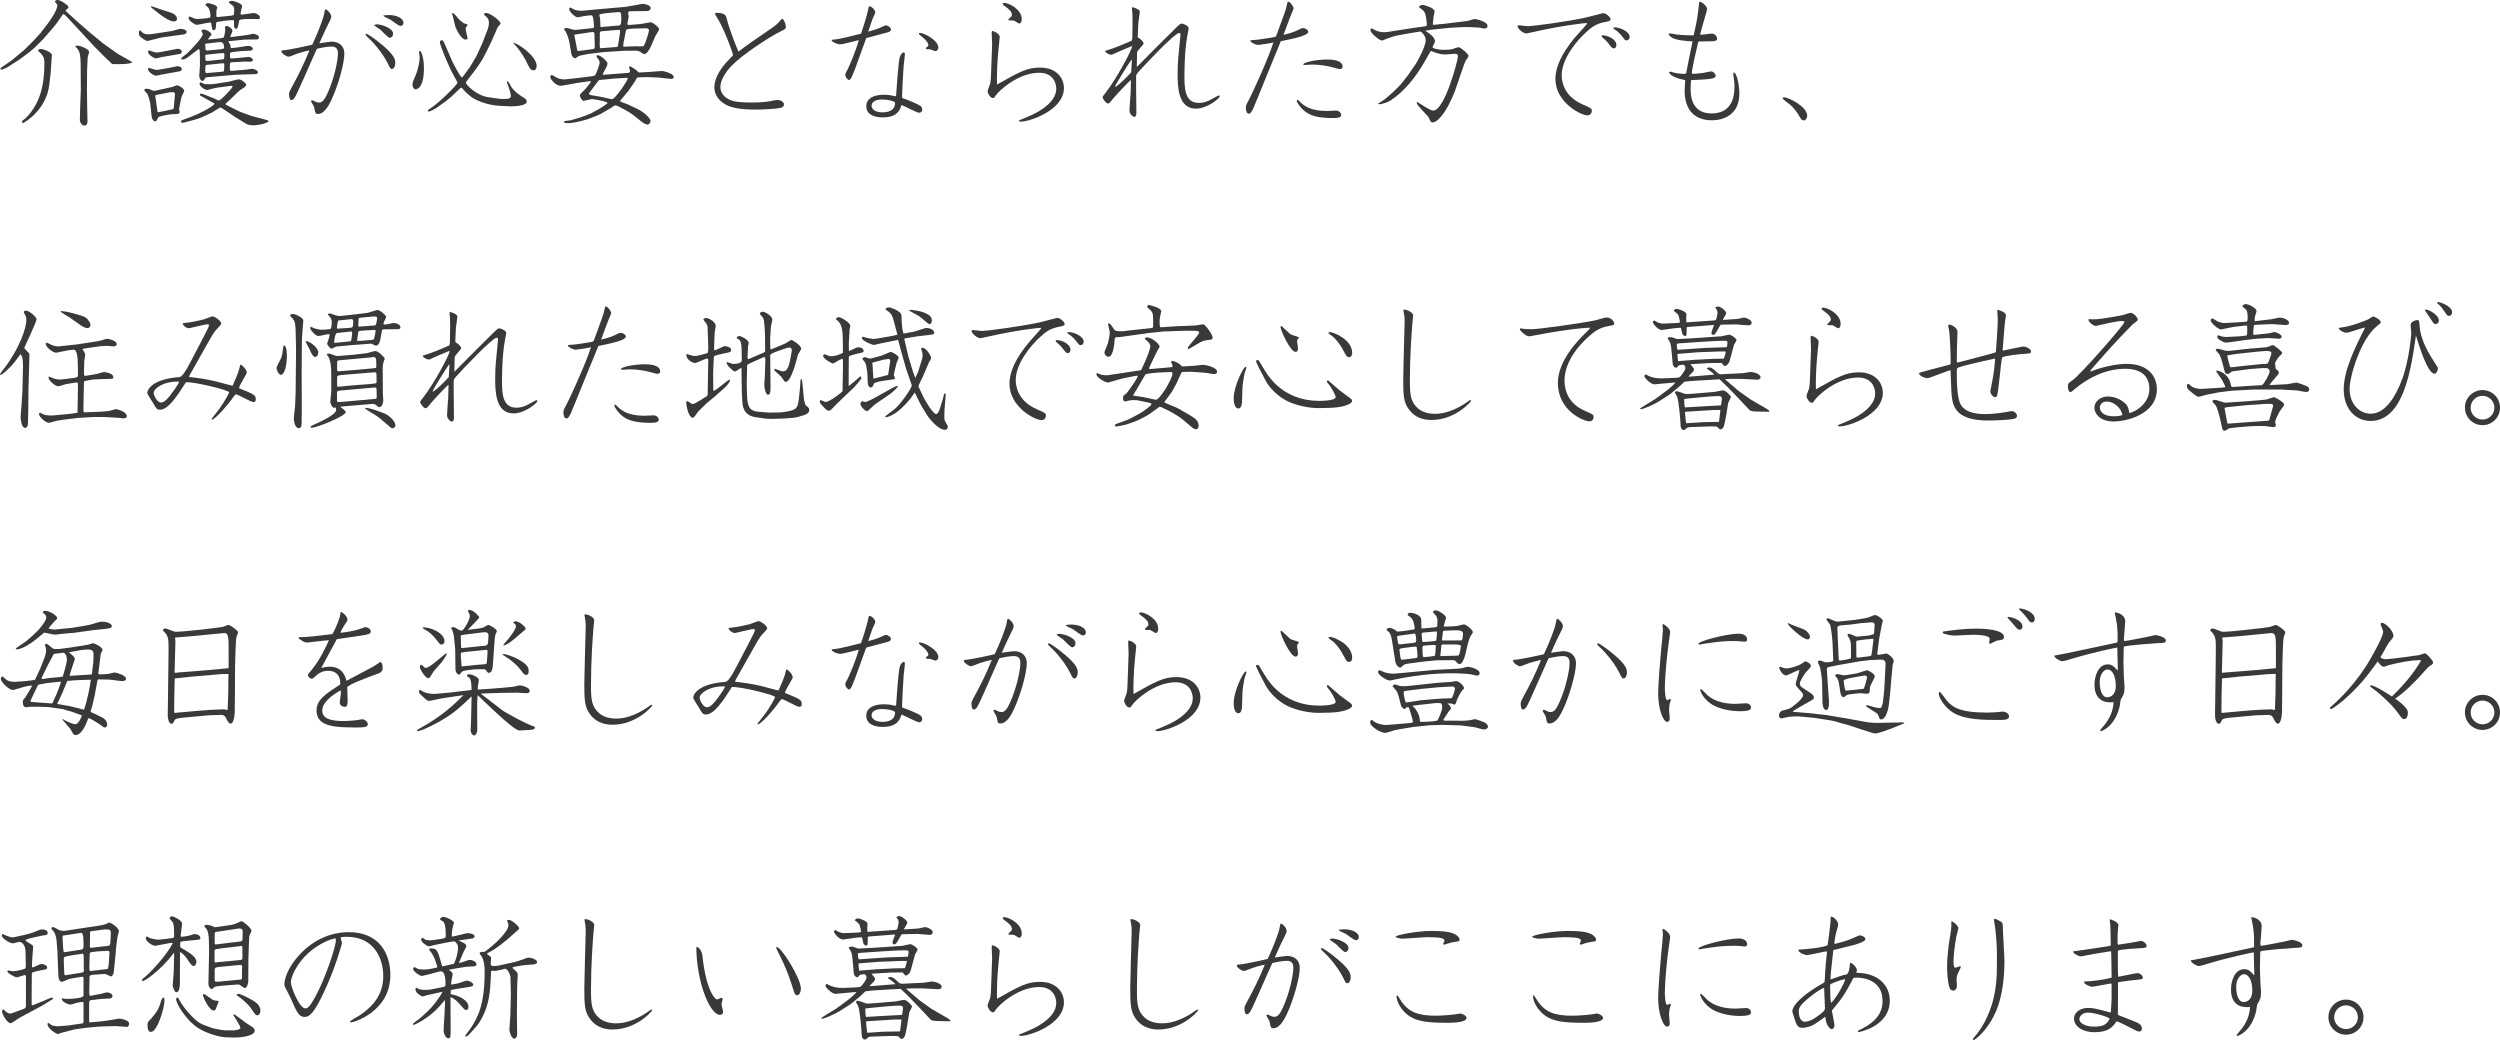<?xml version="1.0" encoding="UTF-8"?><svg id="_レイヤー_2" xmlns="http://www.w3.org/2000/svg" width="366.341" height="152.399" viewBox="0 0 366.341 152.399"><defs><style>.cls-1{fill:#393939;stroke-width:0px;}</style></defs><g id="top"><path class="cls-1" d="m.18,9.902l1.54-1.06,1.541-1.28.239-.2,1.32-1.3,1.101-1.2,1.12-1.46c.42-.56,1.42-2,1.36-2.701-.06-.08-.32-.42-.36-.48.061-.1.141-.22.4-.22.36,0,.94.4,1.3.68.2.14.261.2.301.44-.12.12-.181.2-.44.4.021.1.12.18.32.36l1.38,1.26,1.86,1.62,2.001,1.64,2.181,1.54,1.32.74c.56.32.64.36.72.48-.42.24-1.721.24-2.301.24s-.64,0-.74-.1l-1.2-1.16-1.2-1.2-2-2.16-2.081-2.24c-.359-.4-.46-.46-.62-.48l-1.02,1.46-.46.56-1.28,1.48-.08.1-1.28,1.28-.841.72-1.46,1.08-.28.18-1.46.94c-.2.12-.801.36-.881.36-.119,0-.159-.14-.1-.28l.08-.04Zm7.241.84l-.2,1.68c-.439,3.761-3.721,5.601-3.86,5.601-.06,0-.14-.06-.16-.1,0-.14.04-.22.22-.34.82-.58,1.721-1.88,2.201-3.041.7-1.66.88-3.481.88-5.301,0-.9-.22-1.12-.88-1.76-.021-.02-.04-.04-.04-.06,0-.14.22-.24.359-.24.581,0,1.681.56,1.661.88l-.181,2.681Zm3.621-3.981c.08-.04.14-.08.24-.08.62,0,1.78.58,1.78.9,0,.14-.22.76-.22.9l-.08,1.86-.021,2.841.04,2.821.04,1.78c0,.18-.06.62-.42.62-.46,0-.681-.52-.7-.76l.06-2.32.08-2.12-.02-3.661c-.021-1.94-.24-2.181-.78-2.721v-.06Z"/><path class="cls-1" d="m25.201,4.541c.199-.04,1.06-.32,1.24-.32.26,0,.92.12.92.46,0,.14-.16.32-.4.36l-3.08.42c-.36.04-2.201.54-2.241.54-.359,0-1.14-.64-1.2-.76-.08-.12-.08-.4-.08-.54,0-.2.061-.24.16-.24.04,0,.36.3.42.36.221.18.58.2.82.2s.46-.02.561-.04l2.881-.44Zm-.581,8.342c.601-.14.641-.14.841-.22.36-.14.4-.16.46-.16.34,0,1.08.54,1.08.76,0,.16-.34.76-.38.88-.2.78-.38,1.78-.38,1.86,0,.06.08.34.08.4,0,.3-.32.32-.681.32-1.04,0-2.36.36-2.42.44-.08.08-.261.54-.341.58-.04.02-.08.04-.12.04-.239,0-.5-.3-.54-.72l-.199-1.88c-.021-.18-.261-1.2-.44-1.44-.061-.1-.44-.44-.44-.52s.101-.22.34-.22c.061,0,.301,0,.62.14.301.14.341.16.44.16.04,0,.2,0,.44-.06l1.64-.36Zm-1.14-4.481c-.08.02-.521.16-.601.16-.26,0-1.18-.52-1.18-.98,0-.1.02-.2.14-.2.061,0,.9.32,1.061.32.46,0,3.061-.56,3.12-.56.32,0,.62.18.62.44,0,.14-.1.28-.279.32l-2.881.5Zm0,2.561c-.061.02-.54.14-.601.14-.26,0-1.18-.5-1.18-.96,0-.06,0-.2.14-.2.061,0,.9.3,1.061.3.479,0,3.04-.54,3.101-.54.34,0,.64.18.64.42,0,.14-.119.3-.279.32l-2.881.52Zm.58-9.422c.18.06,1.061.32,1.22.4.12.06.66.32.66.82,0,.16-.1.38-.42.38-.78,0-1.92-.88-3.2-1.92-.2-.16-.221-.22-.2-.3.06-.02.14,0,.32.06l1.62.56Zm.84,11.983l-1.98.38c-.12.02-.18.12-.16.22l.32,2.24.141.08,2.12-.44.12-.14.18-2.08c.021-.12-.1-.2-.18-.28l-.561.02Zm6.342,1.54l-1.94-1.08c-.021-.1-.021-.14.1-.28l.4.1,1.62.64c.101.04.521.28.62.28.34,0,2.041-1.82,2.041-2.06,0-.08-.101-.08-.2-.08-.181,0-.261.02-.681.08l-1.08.14c-.26.04-.72.1-.96.18-.2.06-.66.2-.84.2-.28,0-1.081-.5-1.081-.94,0-.08.04-.18.12-.18.101,0,.54.24.641.26.12.02.359.02.6.02.44,0,.641-.02.78-.04l2.081-.32c.239-.04,1.3-.36,1.52-.36.4,0,1.101.58,1.101.8,0,.28-.68.64-.76.68-.141.08-.341.28-.5.42l-1.221,1.18c-.08.06-.54.44-.54.54,0,.04,0,.06.04.1l1.74.88.4.18,1.58.58c.12.06,2.28.58,2.36.62.08.04.16.12.16.2,0,.06-.9.56-2.4.56-.18,0-.641-.08-.86-.22l-1.601-.98-1.78-1.2c-.08-.06-.38-.24-.46-.2l-1.181.72c-.079.04-1.46.76-2.4,1.02l-1.02.28c-.221.06-.7.2-.9.2-.101,0-.24-.06-.24-.2s.54-.32.66-.36c1.94-.64,4.061-1.8,4.281-2.22l-.2-.14Zm2.54-9.622l.181-.02,2.32-.3c.14-.02.7-.18.82-.18,0,0,.86.12.86.56,0,.16-.16.28-.341.28l-1.78.02-2.32.24-.04.02c.04.14.061.18.24.46.06.06.06.46.12.5.02.02.06.02.1.02s.561-.06.641-.06c.3-.02,1.54-.26,1.8-.26.301,0,.66.2.66.42,0,.14-.16.28-.319.28l-1.341.06c-.08,0-1.54.16-1.62.22-.021.02-.061.12-.061.28,0,.4,0,.46.08.58l.58-.02,2.081-.2c.12-.02.32.1.399.14.101.06.221.2.221.32,0,.24-.38.24-.48.24-.12,0-.66-.02-.78-.02-.2,0-1.26.08-1.32.08-.279,0-.66,0-.74.1-.06.08-.06.64-.06.78,0,.42.04.42.26.4l2.121-.18c.14-.02.739-.12.859-.12.461,0,.881.32.881.5,0,.1-.12.28-.341.28l-2.76.08-4.001.34c-.101,0-.561.04-.58.1-.28.42-.32.48-.42.48-.341,0-.521-.54-.501-.76l.101-1.54c.02-.28-.021-1.54-.021-1.8,0-.4-.02-.44-.14-.6-.04.02-1.4,1.06-1.66,1.26-.16.1-.44.3-.721.3-.08,0-.22-.04-.22-.14,0-.12.7-.6.84-.72.48-.44,2.341-2.34,2.341-2.881,0-.08-.2-.4-.22-.48.1-.1.16-.18.319-.18.44,0,1.181.44,1.181.76,0,.04-.46.54-.521.66.04.04.08.04.12.04.12,0,2.061-.18,2.161-.28.12-.1.26-1.06.26-1.12s-.061-.36-.061-.42c0-.16.28-.14.4-.14.26.12.7.4.7.68,0,.14-.3.78-.32.9l.04.04Zm-1.96-2.941l1.86-.18c.26-.02.48-.08.6-.14.021-.38.04-.64.04-.7,0-.54-.119-.62-.68-1-.04-.02-.08-.08-.08-.12,0-.18.26-.24.44-.24.26,0,1.479.38,1.479.78,0,.06-.239.96-.239,1.08,0,.08.04.16.14.16.28,0,1.601-.24,1.801-.24.279,0,.92.3.92.66,0,.12-.12.24-.24.24l-1.3-.02c-.32,0-1.221,0-1.501.18-.04.18-.18,1.02-.279,1.16-.04.06-.12.1-.181.1-.16,0-.3-.24-.3-.32,0-.74,0-.82-.021-.88-.02-.04-.119-.08-.22-.08-.18,0-.98.1-1.141.1-.199.06-1.06.14-1.22.22-.021.16-.06.9-.14,1.02-.04.08-.141.14-.2.14-.261,0-.261-.1-.4-.96,0-.1-.06-.16-.16-.16-.08,0-.5.06-.58.08-.22.04-1.2.26-1.4.26-.22,0-1.18-.58-1.18-.98,0-.2.1-.24.159-.24.141,0,.641.36,1.041.36.359,0,1.62-.08,1.98-.22.08-.78-.181-1.22-.261-1.4-.06-.08-.46-.38-.46-.48s.16-.22.4-.22c.18,0,1.34.28,1.34.64,0,.04-.12.38-.12.44-.02.3-.02.52-.02.62,0,.06,0,.12.04.3l.08.04Zm-1.681,3.901c-.06,0-.08.04-.08.08,0,.06.04.28.04.32,0,.48,0,.6.221.6.1,0,2.3-.18,2.42-.26.061-.04.101-.1.101-.18,0-.4-.16-.86-.641-.8l-2.061.24Zm.181,2.541l2.32-.24.14-.04c.08-.12.101-.18.101-.58,0-.26-.04-.3-.16-.3-.181,0-.46.02-.521.02l-1.88.2c-.24.02-.24.1-.24.22,0,.44,0,.5.08.66l.16.06Zm2.34,1.56c.08-.02.16-.06.16-.14.04-.22.04-.66.04-.9,0-.2-.06-.22-.561-.16l-2.1.22c-.12.02-.12.54-.12.72,0,.36,0,.48.26.46l2.32-.2Z"/><path class="cls-1" d="m46.421,7.182c-.521,1.1-2.86,6.562-3.2,7.062-.101.16-.301.42-.521.42-.3,0-.34-.58-.34-.86,0-.3.06-.38.319-.88,1.121-2.08,1.721-3.241,2.661-5.541-.721.14-1.7.42-2.36.7-.5.2-.561.22-.721.22-.279,0-1.04-.48-1.04-.84.08-.06.141-.1.3-.1.62,0,4.102-.76,4.241-.82.66-1.34,1.58-3.701,1.721-4.441.12-.66.12-.74.26-.74.12,0,.8.58.8,1.08,0,.22-.08.38-.859,1.94-.16.32-.761,1.68-.881,1.96.42-.06,1.541-.24,1.761-.24,1.28,0,1.9.76,1.9,1.76,0,1.4-.88,4.621-1.9,6.781-.28.58-.96,2.06-1.98,2.06-.34,0-.38-.14-.48-.66-.06-.4-.1-.46-.34-.84-.14-.24-.18-.32-.18-.36,0-.06.08-.16.16-.16.04,0,.1.04.159.06.461.24.621.28.881.28.6,0,.94-.78,1.26-1.46.94-2.1,1.48-4.661,1.48-5.761,0-.92-.6-.98-1-.98-.62,0-1.62.22-2,.3l-.101.06Zm7.281-2.24c.08,0,1.061.58,2.421,1.74,1.58,1.36,1.801,1.96,1.801,2.541,0,.44-.181.88-.501.88-.199,0-.22-.04-.659-.92-.881-1.72-2.301-3.161-2.381-3.241-.141-.14-.82-.76-.82-.84,0-.06.06-.16.14-.16Zm1.501-1.38c.68,0,2.4.56,2.4,1.38,0,.3-.2.6-.48.6s-1.16-1.02-1.36-1.18c-.14-.12-.84-.54-.939-.66.14-.1.199-.14.38-.14Zm.96-1.28c.2-.04.44-.08.82-.08,1.22,0,2.141.52,2.141,1.14,0,.28-.2.46-.44.46-.28,0-1.28-.82-1.5-.94-.16-.08-.9-.4-1.001-.52l-.02-.06Z"/><path class="cls-1" d="m60.939,10.942c.381-.9.561-2.1.561-2.521,0-.12-.1-.74-.1-.84,0-.08.079-.12.119-.12.221,0,.601,1,.601,2.5,0,2.861-.94,3.121-1.221,3.121s-.46-.36-.46-.68c0-.3.16-.68.5-1.46Zm11.923-6.801l-.84,1.92-.74,1.52c-.32.66-.681,1.32-1.08,1.88l-.74,1.04c-.021.02-1.2,1.48-1.2,1.62,0,.3,1.64,1.9,3.261,2.12l1.56.22c.24.04.48.04.78.04.42,0,1,0,1-.42,0-.28-.22-1.02-.3-1.24-.24-.64-.26-.7-.3-.92.2-.1.42.36.521.56.399.86,1.54,1.58,2.06,1.901.12.08.341.22.341.52,0,.64-2.001.7-2.44.68l-1.621-.08c-1.46-.08-3.08-.64-3.961-1.22-.279-.2-.979-.8-1.26-1.14-.16-.2-.22-.28-.3-.28s-.181.08-.221.12l-1.24,1.18-.72.6-1.48,1.06c-.08.06-.88.52-1.101.52-.04,0-.16,0-.16-.1s.301-.32.381-.36c1.16-.7,3.98-3.481,3.98-3.781,0-.02-.8-1.48-.94-1.76-.46-.96-1.64-3.681-1.64-4.141,0-.16.08-.3.239-.3.12,0,.28.1.341.26l1.2,2.761c.2.44,1.24,2.42,1.44,2.42.08,0,.239-.24.319-.34l.86-1.18.94-1.58.12-.26.72-1.56.801-2.06c.06-.16.2-.56.2-1.04,0-.4-.08-.6-.461-.94-.239-.2-.26-.24-.26-.3,0-.1.14-.18.32-.18.6,0,2.101,1.18,2.101,1.5,0,.16-.16.32-.381.54l-.1.2Zm-6.642-2.24c.261,0,.32.08,1,.88.08.08.221.24.28.28.3.22.34.24.44.34.1.04.58.16.58.24,0,.06-.08.16-.1.18-.141.16-.181.24-.181.46,0,.2.28,1.24.28,1.3,0,.12-.14.22-.3.22-.62,0-1.4-1.52-1.521-2l-.4-1.64-.06-.18-.021-.08Zm12.423,7.762c0,.32-.18.64-.46.64-.46,0-.641-.4-1.061-1.3-.06-.14-.72-1.4-1.62-2.38-.04-.04-.26-.24-.26-.3,0-.02,0-.04.02-.06.761.16,3.381,2,3.381,3.401Z"/><path class="cls-1" d="m88.342,10.962l3.721-.28c.18-.02.26-.18.26-.3,0-.08-.14-.46-.14-.52,0-.08.06-.14.119-.14.12,0,.641.34.82.46.141.14.341.32.5.44l1.601-.08c.28-.02,1.58-.14,1.841-.14.06,0,1.66.34,1.66.86,0,.14-.1.3-.3.3-.32,0-1.66-.18-1.94-.2l-1.621-.06c-.079-.02-1.18.04-1.38.04-.14,0-.18.06-.42.56l-.94,1.36-.06.08-1.001,1.2c-.06.06-.18.22-.18.24,0,.06.04.1.061.12.14.08.84.3.979.36l1.601.76c.7.34,1.801,1.26,1.801,1.7,0,.28-.261.54-.421.54-.18,0-.6-.18-.979-.5l-1.141-.92c-.38-.3-2.261-1.4-2.58-1.4-.101,0-.4.14-.58.32l-1.581.92-.64.3-1.28.48c-.48.18-2.181.58-2.641.58-.061,0-.521,0-.7-.02-.061-.02-.14-.14-.14-.18,0-.16.859-.18,1-.22.26-.08,1.4-.4,1.62-.48.36-.12,1.16-.44,1.36-.54l1.28-.7c.16-.1,1.101-.68,1.141-.84-.561-.34-2.241-.54-2.281-.54-.2,0-1.16.26-1.24.26-.24,0-.56-.58-.56-.82,0-.18.7-.78.8-.9.101-.14.561-.68.641-.8.1-.12.12-.18.159-.34l-.079-.04-1.681.24-2.541.44c-.74.12-1.64-.96-1.64-1.3,0-.12.159-.28.26-.28.04,0,.74.44.8.46.04.02.62.2,1,.2.181,0,4.342-.46,4.462-.56.199-.16.72-1.54.72-1.92,0-.12-.021-.24-.1-.36-.261-.38-.301-.42-.36-.56.02-.06.04-.16.12-.16.54,0,1.5.94,1.5,1.2,0,.28-.2.66-.66,1.5l-.02.18Zm-1.521-6.841c.22-.02.22-.18.22-.26,0-.12-.06-1.24-.24-1.54-.04-.06-.1-.08-.2-.08-.159,0-.899.1-1.04.12-.16.02-.78.18-.92.18-.34,0-1.24-.82-1.24-1.22,0-.1.1-.22.18-.22.101.06.46.24.48.26.66.28,1.2.22,1.38.2l2.121-.2,4.12-.36,1.721-.3c.101-.02.62-.14.721-.14.22,0,1.22.12,1.22.64,0,.24-.24.42-.58.42l-2.28.02c-.28,0-.44.06-.44.24,0,.08.08.46.08.54,0,.16-.2,1.02-.2,1.1,0,.14.2.14.48.12l1.46-.12c.181-.02,1.24-.22,1.461-.26.359,0,1.26.78,1.26,1,0,.18-.479.88-.56,1.04l-.601,1.4c-.2.48-.62,1.22-1.021,1.22-.1,0-.16-.02-.64-.36-.04-.02-.32-.14-.641-.14l-1.7.02-2.801.18-.399.04-1.961.24c-.18.02-1.3.24-1.44.3-.08.04-.439.34-.54.34-.2,0-.5-.26-.56-.66l-.261-1.52c-.08-.52-.3-1.28-.56-1.7-.04-.08-.26-.34-.24-.42.1-.1.16-.14.32-.14.18,0,.28.04.359.06.721.22.801.24,1.201.2l2.28-.24Zm-2.221,3.301l.1.06,1.98-.26c.301-.04.4-.04.44-.16.021-.06.04-.1.021-.76l-.04-1.36c0-.2-.12-.28-.421-.24l-2.5.38v.16l.42,2.18Zm7.182,3.981l-1.94.12-1.94.2-.16.04-1.181,1.56c-.039.08-.26.36-.26.42,0,.12.24.18.32.2,1.36.22,1.521.26,2.061.38.84.2.92.2,1.021.2.46,0,2.28-2.741,2.28-3.021,0-.02-.021-.08-.04-.08l-.16-.02Zm-2.501-9.522c-.359.04-1.46.14-1.46.3,0,.02.14.66.14.78,0,.06,0,.92.021.94.04.06.12.06.14.06.16,0,2.041-.2,2.201-.2.64,0,.72-.04.72-1.14,0-.88-.14-.88-.58-.84l-1.181.1Zm1.261,4.881l.24-1.48c.1-.58.1-.64.06-.86-.02-.02-.08-.04-.16-.04-.2,0-.7.04-.94.06l-1.54.14c-.06,0-.3.02-.3.18l-.021,1.98c0,.28.08.34.24.32l2.24-.18.101-.02.08-.1Zm2.521-2.581c-.18,0-1.08.06-1.181.12-.1.06-.14.1-.16.18l-.359,1.84c0,.1-.04.28-.04.38,0,.12.08.14.14.14.26,0,1.421-.06,1.62-.06s1.041.02,1.221,0c.26-.38.8-2.08.8-2.34,0-.22-.279-.3-.359-.3l-1.681.04Z"/><path class="cls-1" d="m113.002,4.181c.801-.54,1.081-.88,1.221-1.04.26-.32.28-.36.46-.38.42.44.48,1.1.48,1.18,0,.28-.141.34-.58.56-1.721.82-5.861,3.541-7.342,5.101-1.021,1.06-1.681,2.221-1.681,3.161,0,.34.12,1.22,1.24,1.8.801.42,2.141.46,3.241.46,1.521,0,2.36-.1,2.94-.22.2-.04.78-.16.9-.16.42,0,1,.26,1,.66,0,.42-.521.52-.7.54-.42.08-2.021.22-3.461.22-2.86,0-3.9-.44-4.581-.86-1.08-.66-1.46-1.62-1.46-2.38,0-.74.28-2.3,2.4-4.361.14-.14.34-.32.34-.42,0-.14-1.04-3.161-2.08-5.021-.08-.16-.561-.86-.561-.98,0-.16.2-.16.261-.16,1.26,0,1.36.48,1.44.8.34,1.48,1.6,4.661,1.74,4.881,1.5-1.14,1.84-1.36,4.78-3.381Z"/><path class="cls-1" d="m126.181,4.901c.721-2.08,1-3.321,1.04-3.521.021-.08.08-.38.12-.46.46,0,.921.62.921.88,0,.14-.24.62-.341.84-.14.3-.6,1.72-.7,2,.501-.14,1.301-.36,1.841-.62.58-.26.641-.3.76-.3.32,0,.74.34.74.6,0,.2-.2.32-.34.38-.24.08-2.721.72-3.221.86l-.08.06c-1.72,4.781-1.84,5.061-1.96,5.321-.2.46-.341.78-.561.78-.16,0-.54-.4-.54-.82,0-.12.26-.58.3-.64.24-.44,1.221-2.681,1.681-4.381-.44.1-2.341.62-2.74.62-.301,0-1.221-.3-1.24-.62.04-.06.1-.06.5-.1.64-.04,2.96-.62,3.78-.84l.04-.04Zm3.161,12.303c-.32,0-2.4,0-2.4-1.64,0-1.06.939-1.68,2.58-1.68.46,0,.92.04,1.36.16.08.02.22.06.28.06.16,0,.16-.06.18-.5.061-.92.301-4.581.521-5.261.08-.28.34-.66.54-.66.06,0,.2.02.2.24,0,.28-.16,1.46-.181,1.7-.06.74-.239,3.961-.239,4.521,0,.24.04.24.42.36.6.2,1.94.78,2.26,1,.101.08.28.28.28.56,0,.2-.14.46-.46.46-.3,0-2.16-.98-2.58-1.14-.221.7-.58,1.82-2.761,1.82Zm-.021-.74c1.061,0,1.841-.42,1.841-1.36,0-.34-1.261-.52-1.881-.52-.26,0-1.56,0-1.56.94,0,.38.42.94,1.6.94Zm5.481-11.642c.58,0,2.7,1.06,2.7,2.161,0,.22-.159.5-.439.5-.141,0-.7-.26-.841-.26-.42,0-.56,0-.56-.16,0-.06.14-.16.22-.2.08-.06.16-.14.16-.26s-.1-.54-.96-1.24c-.101-.06-.44-.34-.44-.42,0-.1.12-.12.16-.12Z"/><path class="cls-1" d="m149.321,17.644c1.841-.76,2.601-1.08,3.581-1.78,1.101-.8,1.881-1.76,1.881-2.861,0-.82-.461-2.34-2.501-2.34-3.101,0-5.921,2.641-6.382,3.341-.22.34-.279.36-.42.36-.359,0-.76-.7-.76-.98,0-.18.34-.98.38-1.14.08-.38.12-.86.14-1.8.021-.44.141-3.841.141-3.941,0-.26-.061-1.4-.061-1.64,0-.12.021-.18.04-.32.36,0,1.141.48,1.141.86,0,.04-.18,1.68-.2,1.98-.2,2-.24,4.061-.2,5.001,3.341-1.88,4.401-2.48,6.321-2.48,2.321,0,3.481,1.48,3.481,3.001,0,3.261-5.041,4.921-6.302,4.921-.08,0-.14,0-.28-.08v-.1Zm-2.2-17.224c.72,0,2.601.96,2.601,2.38,0,.22-.06.64-.38.64-.061,0-.101-.02-.54-.3-.16-.1-.24-.14-.341-.14-.64,0-.699,0-.699-.14,0-.04.18-.2.22-.24.26-.24.3-.28.3-.44,0-.52-.52-.9-1.101-1.32-.079-.08-.26-.2-.26-.28,0-.12.12-.16.2-.16Z"/><path class="cls-1" d="m165.801,6.781l-1.58.66c-.26.1-.48.2-.761.34-.359.18-.5.24-.66.24-.1,0-.779-.2-.88-.56,1.48-.44,2.101-.72,3.921-1.5l.08-.32c0-.4.04-2.281.04-2.401,0-.9-.021-1.5-.061-1.74-.02-.06-.02-.18-.02-.28,0-.06,0-.12.08-.18.7.26,1.061.38,1.061.72,0,.08-.2,1.42-.221,1.68-.02.14-.08,1.76-.08,1.9s0,.16.221.28c.34.18.64.58.64.76,0,.16-.96,1.06-.96,1.32l-.04,2.12c1.92-1.96,3.86-3.881,5.801-5.801.521-.5.58-.56.801-.56.16,0,1,.28,1,.7-.08.46-.18,1.02-.22,1.22-.4,2.18-.4,5.361-.4,5.681,0,1.82.02,4.021,2.101,4.021.62,0,1.18-.12,2.16-.7.08-.04.7-.4.761-.4.08,0,.159.04.159.14,0,.26-1.82,1.8-3.5,1.8-2.641,0-2.681-3.281-2.681-5.101,0-1.76.14-2.821.32-4.701.02-.14.1-.98.1-1.02,0-.14-.04-.28-.18-.28-.641,0-4.981,4.601-5.802,5.521-.3.32-.52.6-.52.8v1.6l.04,3.821c0,.06,0,.56-.301.56-.28,0-.6-.42-.66-.62-.06-.18-.06-.26-.04-.62l.12-1.8.04-.44.04-1.82-.02-.1c-.12.06-2.161,2.2-2.581,2.721-.52.66-.58.72-.74.72-.359,0-.82-.78-.82-.92,0-.08.36-.54.461-.66,1.66-2.14,3.82-6.221,3.88-6.801h-.1Zm.061,2.06l-.04-.12c-.541.72-2.421,3.781-2.421,3.941,0,.02.02.06.04.08.72-.44,1.7-1.48,2.32-2.141l.101-1.76Z"/><path class="cls-1" d="m184.381,6.581c-.44,0-1.16-.4-1.16-.6,0-.1.119-.1.239-.1.681,0,2.681-.34,2.781-.36.74-.12.74-.14.82-.4.22-.62,1.22-3.281,1.38-3.841.04-.14.18-.74.2-.86.02-.06.06-.18.14-.18.221,0,.78.66.78,1,0,.06-.24.6-.28.7-.22.48-1.02,2.721-1.2,3.161.341-.08,1.341-.3,2.121-.7.5-.26.56-.28.76-.28.4,0,.74.3.74.54,0,.58-2.36,1.04-4.021,1.38-.66,1.54-3.421,8.442-4.021,9.822-.32.72-.5.8-.66.8-.359,0-.439-.6-.439-.86,0-.34.04-.42.52-1.32.28-.52,2.681-5.641,3.521-8.262-.58.14-2.02.36-2.22.36Zm5.741,8.042c.12,0,.439.38.52.44.42.38,1.381,1.2,3.741,1.2.22,0,1.18-.06,1.38-.06.561,0,.78.48.78.64,0,.46-.84.46-1.2.46-2.44,0-3.381-.46-3.98-.88-.801-.58-1.341-1.42-1.341-1.68,0-.1.061-.12.101-.12Zm6.221-4.501c-.14,0-.22-.02-.92-.22-.98-.28-2.141-.44-3.16-.44-.221,0-.841.06-1.101.06-.08,0-.18-.02-.18-.1,0-.26,1.72-.7,3.521-.7.399,0,2.24,0,2.24,1.06,0,.12-.1.34-.4.34Z"/><path class="cls-1" d="m206.521,4.181l2.5-.36c.04-.08.061-.2.061-.28,0-.16-.101-1.1-.24-1.54-.12-.36-.381-.56-.841-.88l-.08-.14c.16-.16.301-.26.561-.26.22,0,1.74.44,1.74.94,0,.14-.16.72-.16.84-.02.2-.08.92-.1,1.1l.08.04,1.84-.18,1.921-.24c.22-.02,1.14-.12,1.36-.18.16-.04.82-.26.92-.26.16,0,1.9.36,1.9,1.02,0,.24-.22.38-.42.38-.12,0-.7-.12-.8-.14-.421-.02-1.841-.1-2.141-.08l-2.021.1-2.741.28-.979.16.02.04c.38.24,1.381.86,1.381,1.52,0,.14-.36.76-.36.86,0,.14.66.38,1.681.38,1,0,1.24-.1,1.56-.22.341-.12.5-.16.58-.16.301,0,1.461,1,1.461,1.28,0,.14-.38.6-.44.7-.18.32-1.3,3.741-1.561,4.441-1.32,3.381-2.641,4.601-3.261,4.601-.1,0-.2-.04-.26-.08-.1-.12-.34-.74-.44-.82l-.96-1.02c-.22-.24-.68-.74-.68-.98,0-.06.06-.1.1-.1.28.18.84.54,1.12.72.3.18.9.54,1.2.54,1.681,0,3.621-7.402,3.621-7.942,0-.16-.04-.38-.4-.38-.14,0-1.22.1-1.44.1-.92,0-1.68-.34-2.1-.52l-.101.1-.86,1.5c-1.26,2.2-2.86,4.261-5.001,5.681-.42.28-1.38.54-1.54.54-.061,0-.2-.04-.28-.06.14-.14.86-.56.98-.66l1.24-1.06,1.14-1.16,1.041-1.32,1.16-1.68c.18-.26,1.44-2.541,1.44-3.461,0-.68-.681-1.28-.801-1.26l-1.74.28-1.74.32c-.34.06-.68.18-1.44.46-.1.04-.6.26-.7.26-.34,0-1.681-1.06-1.681-1.54.021-.08.061-.18.101-.26.12,0,.62.3.72.34.261.1.561.24,1.221.24.16,0,.34-.02.5-.04l3.161-.5Z"/><path class="cls-1" d="m232.562,3.381c-.141,0-.38.02-.62.04-3.061.38-4.562.68-7.502,1.32-.62.14-.7.16-.78.16-.46,0-1.28-.68-1.28-1.08,0-.08.08-.12.16-.12s1.16.14,1.381.14c.62,0,5.681-.66,8.421-1.26.421-.08,2.481-.66,2.561-.66.48,0,1.101.64,1.101.86,0,.28-.16.32-.88.46-1.341.26-1.98.82-2.741,1.52-1.28,1.14-3.54,3.841-3.54,6.261,0,1.02.38,3.101,3.08,4.281,1.2.54,1.341.58,1.341.96,0,.26-.2.64-.66.64-.94,0-4.682-1.9-4.682-5.341,0-1.8.98-3.761,2.741-5.921.28-.36,1.66-1.82,1.9-2.18v-.08Zm4.301,3.221c0,.2-.1.48-.38.48-.24,0-.32-.08-.961-.94-.1-.12-.64-.6-.76-.7-.08-.08-.08-.1-.04-.26.641-.08,2.141.48,2.141,1.42Zm-.3-2.601c.82,0,2.24.62,2.24,1.42,0,.3-.22.5-.46.5-.2,0-.301-.14-.48-.38-.18-.26-.68-.88-1.22-1.2-.141-.08-.16-.12-.24-.24.06-.1.08-.1.16-.1Z"/><path class="cls-1" d="m248.861,6.121c-.24,1.02-.96,3.981-.94,4.621.061.06.08.08.181.08.2,0,1.04-.08,1.5-.14.18-.04,1.021-.22,1.141-.22.319,0,.66.36.66.66,0,.36-.42.5-3.602.62-.02.28-.06.66-.06,1.18,0,.88,0,3.701,3.061,3.701,3.361,0,3.361-3.141,3.361-3.961,0-.58-.08-1-.101-1.2-.08-.5-.08-.54-.08-.58,0-.2.08-.26.2-.24.46.5.7,2.16.7,3.041,0,3.941-3.581,3.941-4.061,3.941-1.461,0-3.961-.56-3.961-4.381,0-.1,0-.24.08-1.5-.101-.04-.641-.14-.761-.18-1.22-.34-1.521-.74-1.6-.94,0-.08.1-.12.18-.12.06,0,.16.02.4.1.359.12,1.12.22,1.54.22.08,0,.16,0,.38-.06.16-.9.7-3.501.94-4.701-.681,0-2.421-.18-2.98-.52-.24-.16-.561-.38-.5-.64.199-.04,1.06.14,1.22.16.58.08,1.66.12,2.24.12.101,0,.141,0,.2-.06.561-2.541.58-2.801.801-4.861.399-.04,1.16.64,1.16,1.08,0,.16-.98,3.301-1.021,3.741.26.04,1.44-.16,1.681-.16.54,0,.8.5.8.76,0,.3-.42.36-.64.36-.32.02-1.721.02-2.001.04l-.12.04Z"/><path class="cls-1" d="m261.42,14.263c.7,0,3.4,1.38,3.4,2.681,0,.24-.14.7-.52.7-.24,0-.38-.16-.601-.56-.32-.6-.98-1.44-1.38-1.74-.4-.3-1.08-.82-1.101-.92-.04-.08.08-.16.2-.16Z"/><path class="cls-1" d="m2.12,53.08c-.561.74-1.82,1.86-2.001,1.86-.06,0-.119-.04-.119-.1,0-.1.88-1.2,1.04-1.42,2.681-3.921,2.82-6.241,2.82-6.521,0-.08,0-.4-.1-.6-.261-.46-.28-.5-.28-.54,0-.16.18-.24.3-.24.58,0,1.58,1,1.58,1.26,0,.38-1.8,4.141-1.8,4.181,0,.16.62.68.7.82.06.08.06.14.04.76l-.12,4.121-.04,3.481c-.021,1.9-.04,2.1-.101,2.26-.079.18-.199.3-.359.3-.521,0-.66-1.22-.66-1.56,0-.3.12-1.58.14-1.84l.12-1.94.08-3.221c.02-.58.06-1.9-.36-2.24l-.88,1.18Zm9.282,5.021l.02-1.9c0-.1-.1-.18-.22-.16l-1.48.24c-.18.02-1,.32-1.181.32-.479,0-1.439-.86-1.439-1.3,0-.02.02-.1.1-.1.1,0,.46.18.62.24.48.16.82.2,1.181.16l1.359-.16c1.021-.12,1.061-.18,1.061-.5l-.02-1.52c-.021-.8-.04-2.181-.62-2.181-.08,0-.62.06-.74.08l-1.78.36c-.381.08-1.561-.76-1.561-1.32,0-.12.08-.14.12-.14.12,0,.62.28.72.32.42.18.82.22,1.061.22l2.74-.3,2.721-.42c.42-.06.8-.14,1.44-.36.08-.02.16-.04.24-.04.16,0,1.36.28,1.36.78,0,.24-.261.34-.46.34-.141,0-.841-.08-.98-.08-.12,0-.62.04-.721.04l-.3.02-2.221.32c-.14.02-.239.06-.34.1.061.08.28.44.32.54.06.12.08.24.08.34,0,.16-.141.82-.141.96l-.04,1.8c0,.08.04.3.2.28l1.601-.26c.18-.02.96-.3,1.12-.3.021,0,1.381.1,1.381.76,0,.08-.04.22-.16.22l-2.641.1c-.181,0-1.221.18-1.461.28l-.04.1-.06,2.841c0,.34-.04,1.34.021,1.58l.079.02,2.241-.08,1.32-.1c.18-.02.899-.28,1.06-.28.28,0,1.621.38,1.621,1.04,0,.28-.36.3-.561.3-.1,0-.14,0-.5-.06l-1.94-.12-1.721-.02-2.4.14-2.301.28-.84.14c-.18.02-.98.3-1.16.3-.48,0-1.44-.9-1.44-1.26,0-.1.021-.22.16-.22.06,0,.34.2.58.28.521.16,1.12.14,1.5.1l2.101-.2c.261-.02,1.08-.12,1.301-.2l.04-2.361Zm-.08-12.023c1.16.3,1.32.5,1.521.72.14.18.42.56.42.82,0,.12-.08.3-.2.38-.08.04-.18.08-.28.08-.1,0-.52-.1-.94-.4l-1.64-1.16c-.2-.14-1.32-.76-1.32-.86,0-.02.02-.04.06-.08.2,0,1.021.14,1.101.16l1.28.34Z"/><path class="cls-1" d="m27.801,54.96l-.1.28c1.24.14,2.461.28,4.061.68.36.08,2.061.58,2.321.6.18-.34.76-1.74.92-2.26.02-.06.16-.74.26-.86.24.12.9.74.9,1.22,0,.16-1.101,1.86-1.141,2.26,2.201.9,2.461,1,2.461,1.64,0,.12-.021.4-.32.4-.46,0-2.24-1.14-2.641-1.14-.1.08-.56.72-.66.86-1.58,2.04-2.601,2.841-2.74,2.841-.101,0-.12-.06-.12-.1,0-.02,1-1.28,1.181-1.52.66-.92,1.399-2.26,1.399-2.36,0-.34-5.261-1.6-6.341-1.48-1.101,1.74-2.541,4.021-3.781,4.021-.479,0-.58-.18-1.06-1.04-.12-.24-.82-1.2-.82-1.44,0-.3.5-2,4.701-2.301q.52-.04,1.54-2.04c.42-.82,2.381-4.481,2.721-5.261.02-.06.08-.2.08-.3,0-.12-.141-.14-.181-.14-.42,0-2.601.58-2.74.58-.48,0-.94-.52-.94-.66,0-.1.221-.12.86-.18.601-.06,2.12-.42,2.261-.46.3-.08,1.101-.44,1.26-.44.32,0,1.28.66,1.28,1.06,0,.2-.68.8-.779.94-.381.46-.86,1.3-1.221,1.96l-2.621,4.641Zm-5.28,2.621c0,.34.5,1.4,1.06,1.4.261,0,.601-.1,1.301-.96.26-.34,1.32-1.74,1.36-2.1-2.261-.08-3.721,1-3.721,1.66Z"/><path class="cls-1" d="m42.04,52.18c0,1.36-.36,2.741-.86,2.741-.38,0-.66-.76-.66-.98,0-.26.601-1.26.681-1.48.14-.36.18-.72.34-1.82.48-.12.5,1.16.5,1.54Zm2.16,2.181l.021,5.361-.021,2.301c0,.24-.04.72-.399.72-.601,0-.78-1.1-.74-1.56l.18-1.7.08-2,.06-6.241-.04-1.94c-.039-1.86-.039-2.06-.479-2.661-.061-.06-.36-.34-.36-.4,0-.12.2-.24.42-.24.341,0,1.541.56,1.521.96l-.2,2.721-.04,4.681Zm2.44-2.701c0,.26-.159.64-.42.64-.399,0-.6-.52-.88-1.18-.061-.12-.601-1.02-.561-1.16.62.04,1.86.98,1.86,1.7Zm5.481-5.601c1.58-.18,1.761-.2,2.041-.3.14-.04,1.04-.34,1.12-.34.399,0,1.3.78,1.3,1.02,0,.16-.4.84-.4,1,0,.1.12.12.2.12.2,0,1.12-.22,1.301-.22.76,0,1,.44,1,.62,0,.14-.12.28-.36.28-2.08,0-2.32,0-2.34.14l-.261,1.4c-.04.16-.18.86-.6.86-.181,0-.4-.1-.58-.24-.061-.04-.12-.04-.16-.04l-2.421.18-2.641.24c-.12.02-.68.32-.72.32-.2,0-.66-.54-.66-.76.06-.16.36-1.06.36-1.24,0-.06-.021-.14-.12-.14-.24,0-1.301.28-1.521.28-.48,0-1.2-.96-1.2-1.1,0-.06.02-.18.04-.24.08-.02.14,0,.58.22.16.06.86.2.94.2.199,0,1.38-.02,1.46-.16.1-.18.14-.76.14-.94,0-.24-.08-.52-.22-.7-.06-.06-.36-.42-.36-.46,0-.12.28-.12.32-.12.08,0,.26.06.34.1.78.28.881.3,1.461.24l1.96-.22Zm-3.581,8.942c0-.64.021-1.98-.439-2.761-.021-.04-.2-.2-.2-.26,0-.04.04-.18.28-.18.2,0,1.04.38,1.22.38.08,0,.36-.02.46-.04l1.94-.16,1.881-.22c.22-.02,1.101-.32,1.3-.32.5,0,1.4.98,1.4,1.12,0,.06-.12.32-.14.36-.08.26-.16.62-.16,1.08l.021,3.621c0,.16.06.9.06,1.06,0,.28-.16.98-.561.98-.159,0-.199-.04-.5-.3-.2-.2-.479-.18-.68-.16l-3.781.32c-.12.02-.7.06-.8.08.4.3.82.6.82.8,0,.54-4.181,2.281-5.021,2.281-.12,0-.14-.08-.14-.12,0-.12.52-.36.74-.44.46-.22,3.021-1.34,3.021-2.06,0-.14-.08-.36-.12-.36-.021,0-.2.06-.24.06-.14,0-.5-.54-.5-.88,0-.24.14-1.26.14-1.48v-2.401Zm.501-4.761l2.06-.2c.261-.02.36-.04.381-.26.04-.2.12-.78.12-.98,0-.22-.061-.24-.24-.22l-1.98.22c-.32.04-.42,1.32-.42,1.4l.08.04Zm1.96-2.18c.72-.04.76-.06.76-.96,0-.24-.14-.36-.22-.34l-1.94.2c-.12.02-.24,1-.24,1.12,0,.02,0,.06.04.08l1.601-.1Zm-1.08,9.162c-.2.02-.54.06-.54.24v1.28c.02.2.22.18.54.16l2.28-.2,2.641-.24c.22-.02.36-.02.36-.22,0-.14,0-1.36-.061-1.4-.06-.08-.359-.04-.479-.04l-1.78.16-2.961.26Zm4.861-3.261c.359-.04.359-.08.359-.26,0-1.24,0-1.38-.5-1.38-.06,0-.14.02-.36.06l-4.4.4c-.48.04-.48.08-.48.38v.86c0,.28,0,.4.24.4.08,0,.18-.04.28-.04l2.28-.18,2.581-.24Zm-4.602.98c-.74.06-.78.14-.78.4v1.18c.021.16.08.16.28.14l2.101-.2,2.36-.18c.94-.08,1.04-.1,1.04-.34,0-.22,0-1.1-.02-1.22-.021-.16-.221-.18-.36-.16l-1.521.12-3.101.26Zm2.621-5.001l1.32-.1c.26-.02.64-.04.68-.16.08-.22.24-1,.24-1.16,0-.18-.04-.18-.42-.16l-1.381.08c-.2.02-.68.04-.72.16-.021.06-.2,1.26-.2,1.28,0,.06.04.06.14.08l.341-.02Zm2.16-2.26c.22-.02.3-1.02.3-1.06,0-.3-.38-.26-.78-.22l-1.76.16c-.08.02-.16.04-.16.12,0,.18-.061.92-.061,1.08,0,.1.08.1.16.1l2.301-.18Zm-1.44,12.143c.04-.04.06-.06.12-.06.12,0,.82.14,1.101.24l1.439.52c.86.3,1.761,1.22,1.761,1.8,0,.24-.2.42-.4.42-.14,0-.22-.04-.3-.1l-1.54-1.32-.521-.38-1.58-.98-.08-.08v-.06Z"/><path class="cls-1" d="m65.801,51.44l-1.58.66c-.26.1-.48.2-.761.34-.359.18-.5.24-.66.24-.1,0-.779-.2-.88-.56,1.48-.44,2.101-.72,3.921-1.5l.08-.32c0-.4.04-2.281.04-2.401,0-.9-.021-1.5-.061-1.74-.02-.06-.02-.18-.02-.28,0-.06,0-.12.08-.18.7.26,1.061.38,1.061.72,0,.08-.2,1.42-.221,1.68-.02.14-.08,1.76-.08,1.9s0,.16.221.28c.34.18.64.58.64.76,0,.16-.96,1.06-.96,1.32l-.04,2.12c1.92-1.96,3.86-3.881,5.801-5.801.521-.5.58-.56.801-.56.16,0,1,.28,1,.7-.08.46-.18,1.02-.22,1.22-.4,2.18-.4,5.361-.4,5.681,0,1.82.02,4.021,2.101,4.021.62,0,1.18-.12,2.16-.7.08-.04.7-.4.761-.4.08,0,.159.04.159.14,0,.26-1.82,1.8-3.5,1.8-2.641,0-2.681-3.281-2.681-5.101,0-1.76.14-2.821.32-4.701.02-.14.1-.98.1-1.02,0-.14-.04-.28-.18-.28-.641,0-4.981,4.601-5.802,5.521-.3.32-.52.6-.52.8v1.6l.04,3.821c0,.06,0,.56-.301.56-.28,0-.6-.42-.66-.62-.06-.18-.06-.26-.04-.62l.12-1.8.04-.44.04-1.82-.02-.1c-.12.06-2.161,2.2-2.581,2.721-.52.66-.58.72-.74.72-.359,0-.82-.78-.82-.92,0-.08.36-.54.461-.66,1.66-2.14,3.82-6.221,3.88-6.801h-.1Zm.061,2.06l-.04-.12c-.541.72-2.421,3.781-2.421,3.941,0,.02.02.06.04.08.72-.44,1.7-1.48,2.32-2.141l.101-1.76Z"/><path class="cls-1" d="m84.381,51.24c-.44,0-1.16-.4-1.16-.6,0-.1.119-.1.239-.1.681,0,2.681-.34,2.781-.36.74-.12.74-.14.82-.4.22-.62,1.22-3.281,1.38-3.841.04-.14.18-.74.2-.86.02-.06.06-.18.14-.18.221,0,.78.66.78,1,0,.06-.24.6-.28.7-.22.48-1.02,2.721-1.2,3.161.341-.08,1.341-.3,2.121-.7.5-.26.56-.28.76-.28.4,0,.74.3.74.54,0,.58-2.36,1.04-4.021,1.38-.66,1.54-3.421,8.442-4.021,9.822-.32.72-.5.8-.66.8-.359,0-.439-.6-.439-.86,0-.34.04-.42.52-1.32.28-.52,2.681-5.641,3.521-8.262-.58.14-2.02.36-2.22.36Zm5.741,8.042c.12,0,.439.38.52.44.42.38,1.381,1.2,3.741,1.2.22,0,1.18-.06,1.38-.06.561,0,.78.48.78.64,0,.46-.84.46-1.2.46-2.44,0-3.381-.46-3.98-.88-.801-.58-1.341-1.42-1.341-1.68,0-.1.061-.12.101-.12Zm6.221-4.501c-.14,0-.22-.02-.92-.22-.98-.28-2.141-.44-3.16-.44-.221,0-.841.06-1.101.06-.08,0-.18-.02-.18-.1,0-.26,1.72-.7,3.521-.7.399,0,2.24,0,2.24,1.06,0,.12-.1.34-.4.34Z"/><path class="cls-1" d="m103.66,57.961l.04-.1.08-4.881c0-.38-.02-.44-.14-.44-.301,0-1.581.66-1.761.66-.36,0-1.3-.46-1.3-1.18,0-.06.02-.14.08-.14.04,0,.119.04.84.26.08.02.3.02.36.02.46,0,1.78-.4,1.82-.44.16-.12.1-1.54.08-1.8l-.08-2.02c0-.16-.141-.46-.261-.6-.119-.14-.34-.4-.34-.5,0-.18.36-.2.44-.2.32,0,1.36.56,1.36,1.16,0,.16-.141.84-.16,1l-.08,2.36c0,.06-.021.2.1.2.24,0,1.24-.6,1.461-.6.2,0,.94.14.94.52,0,.14-.08.34-.2.36-1.621.36-2.141.48-2.281.58-.06.06-.06.16-.06.22l-.1,2.32.02,2.181c0,.14,0,.28.08.38l.08-.02c.1-.06.521-.38.62-.44l1.2-.94c.1-.08.28-.2.34-.22.04-.02.08,0,.141.04.02.24-.561.92-.681,1.02l-1.5,1.34-1.301,1.08c-.18.18-1,.98-1.22,1.2-.12.14-.561.88-.721.88-.72,0-1-1.98-1-2.141,0-.08.021-.3.141-.3.06,0,.14.04.159.06.301.18.461.36.66.36.36,0,1.841-1.04,2.001-1.1l.14-.14Zm6.042-5.341l2.18-.94c.141-.06.24-.16.24-.26l-.02-2.22c0-.4-.08-2.161-.24-2.541-.04-.12-.521-.62-.521-.68,0-.14.2-.3.44-.3.36,0,1.4.66,1.4,1.16,0,.18-.221.92-.221,1.08l-.1,1.68c-.02.22,0,1.42.06,1.58l.061.02,1.761-.72c.38-.16.479-.22,1.06-.6.021-.02.08-.06.141-.06.22,0,1.46.8,1.46,1.28,0,.16-.42.74-.46.86l-.48,1.7c-.18.6-.76,2.301-1.32,2.301-.16,0-.22-.08-.68-.78-.061-.06-.12-.1-.181-.16-.7-.64-.819-.7-.819-.88,0-.06.06-.1.1-.1.02,0,.96.38,1.16.38.48,0,.7-.44.84-.78.16-.44.461-2.08.461-2.34,0-.1-.04-.38-.341-.38-.18,0-.46.08-.6.14l-1.24.44c-.3.1-.98.36-.98.54l.04,3.841c.02,1.48.02,1.64-.16,1.88-.08.08-.14.08-.28.08l-.1-.08c-.12-.18-.36-.58-.36-1.48,0-.14.061-.8.061-.92l.08-2.34c.02-.54-.021-.7-.141-.7-.06,0-.42.16-.52.2l-1.721.78-.18.1-.101.16-.06,2.821.04,1.34c.06,1.76.26,2.5,1.7,2.62l1.521.12,1.58-.02c.12,0,1.74-.16,2.2-.5.181-.12.46-.32.58-1.34l.16-1.46c.021-.22.101-1.22.101-1.4,0-.1.02-.18.1-.2l.06.04.101.36.2,2.141c0,.14.14,1.18.34,1.34.38.3.48.38.48.66,0,.3-.16.52-.721.74-.34.12-1.3.38-1.561.4l-1.6.12-1.841.04-.7-.04-1.5-.22c-1.32-.2-1.82-1.06-1.881-2.24l-.08-1.5-.04-3.321c0-.06-.04-.14-.08-.14-.06,0-.72.52-.88.52-.22,0-1.22-.88-1.22-1.26,0-.06.02-.08.06-.12.14.02.36.1.66.22.08.04.3.04.4.04.34,0,1.1-.1,1.1-.5,0-2.921-.12-2.961-.7-3.221-.04,0-.06-.04-.06-.08,0-.1.16-.28.4-.28s1.38.54,1.38,1.02c0,.08-.08.32-.1.5-.021.22-.061,1.38-.08,1.62,0,.06.02.16.08.22l.08.02Z"/><path class="cls-1" d="m123.521,53.9c0-.54.02-1.06-.04-1.34-.18.04-.38.14-.641.28-.12.06-.72.44-.78.44-.06,0-1.439-.64-1.439-1.14,0-.08.02-.14.18-.24.68.26.76.3,1,.3.561,0,1.221-.22,1.721-.5l-.021-2.02c-.02-2.12-.46-2.461-1.02-2.901.06-.12.14-.3.42-.3.36,0,1.7.8,1.7,1.28,0,.08-.1.48-.1.52,0,.18-.12,1.78-.12,2.12,0,.46.02.72.02.98l.061.04c.18-.08.979-.46,1.14-.52h.24c.46,0,.72.3.72.5,0,.08-.06.22-.199.26-.381.08-1.82.4-1.98.58l-.021,2.301v2.04c.58-.46,1.141-.92,1.681-1.42h.08c.04.08.1.18.1.24,0,.2-1.12,1.42-1.3,1.58l-1.2,1.14c-.801.76-1.381,1.32-1.921,1.9-.1.12-.2.16-.34.16-.26,0-.36-.08-1.141-.94-.1-.1-.18-.24-.18-.38,0-.04,0-.1.1-.24.58.24.641.28.761.28.56,0,2.46-1.48,2.46-1.58l.061-3.421Zm5.741,4.641c-.18.12-1.061.7-1.221.86-.14.12-.8.78-.88.82-.02,0-.06.02-.08.02-.34,0-1-.68-1-1.1,0-.12.06-.2.24-.36.1.04.34.12.439.12.681,0,3.961-2.18,4.762-2.38,0,.04.02.08.02.12,0,.18-.94.98-1.12,1.1l-1.16.8Zm2.221-9.602l-.5-1.86c-.28-1.08-.521-1.26-1.221-1.72.04-.2.16-.32.561-.32.06,0,1.76.5,1.78,1.2.02.74.04,1.96.3,2.641l1.54-.28,1.641-.52c.22-.08,1.3.08,1.3.66,0,.06-.02.18-.1.24-.04.02-.8.12-.92.14l-1.44.16-1.881.32-.02.12.58,2.48.72,2.401.301.78.399-.86.601-1.92c.06-.22.06-.46.06-.54,0-.4-.06-.54-.16-.8-.04-.08-.04-.16-.04-.22.061-.04.101-.08.2-.08.58,0,1.261,1.24,1.261,1.52,0,.12-.301.56-.34.66l-.841,1.98c-.1.22-.68,1.36-.68,1.42,0,.1.04.2.08.26l.68,1.44c.2.42,1.381,2.441,1.86,2.441.2,0,.46-.6.5-.72l.5-1.64c.021-.08.101-.54.16-.6.021-.04.061-.08.08-.08l.101.04.04.12-.181,2.281c-.02.2-.02.86-.02,1.06,0,.38,0,.46.38,1.06.04.06.12.16.12.34,0,.38-.3.44-.42.44-1.041,0-2.4-1.84-2.461-1.92l-.92-1.48-.181-.32-.859-1.74c-.12.12-.48.7-.561.8-1.98,2.48-3.36,2.801-3.721,2.821l-.04-.08.06-.12,1.24-.94c.9-.68,2.681-3.261,2.581-3.561l-.86-2.521-.02-.08-.5-1.76-.62-2.281-2.641.54c-.141.02-.761.2-.881.2-.3,0-1.78-.6-1.78-1.02,0-.12.12-.18.181-.18.06,0,.279.12.34.12.16.04.94.2,1.08.2.06,0,.26.02.56-.04l2.301-.4.7-.16.021-.12Zm-.341,6.481c0,.16-.1.16-.819.26-.4.04-2.141.26-2.261.54-.16.42-.24.56-.46.56-.46,0-.46-.8-.46-1.04,0-.7-.08-2.04-.381-2.641-.04-.08-.38-.44-.38-.5,0-.12.16-.26.36-.26.12,0,.68.22.76.22.061,0,1.061-.26,1.66-.44.221-.06,1.301-.56,1.341-.56.18,0,1.18.52,1.18.84,0,.14-.26.68-.3.8-.04.16-.42,1.68-.42,1.76.14.28.18.36.18.46Zm-1-.48l.3-1.98c.021-.16-.04-.36-.22-.36-.1,0-.64.08-.74.1l-1.561.42c-.06.02-.1.06-.1.12s.04.22.04.26c0,.26.1,1.44.1,1.68,0,.18,0,.24.08.3l2.101-.54Zm3.221-9.542c.34,0,1.421.18,1.86.34,1.12.4,1.32.76,1.32,1.22,0,.04,0,.54-.34.54-.2,0-1.221-.98-1.48-1.14-.22-.16-1.32-.72-1.521-.86.04-.04.08-.1.16-.1Z"/><path class="cls-1" d="m152.562,48.039c-.141,0-.38.02-.62.04-3.061.38-4.562.68-7.502,1.32-.62.14-.7.16-.78.16-.46,0-1.28-.68-1.28-1.08,0-.08.08-.12.16-.12s1.16.14,1.381.14c.62,0,5.681-.66,8.421-1.26.421-.08,2.481-.66,2.561-.66.48,0,1.101.64,1.101.86,0,.28-.16.32-.88.46-1.341.26-1.98.82-2.741,1.52-1.28,1.14-3.54,3.841-3.54,6.261,0,1.02.38,3.101,3.08,4.281,1.2.54,1.341.58,1.341.96,0,.26-.2.64-.66.64-.94,0-4.682-1.9-4.682-5.341,0-1.8.98-3.761,2.741-5.921.28-.36,1.66-1.82,1.9-2.18v-.08Zm4.301,3.221c0,.2-.1.48-.38.48-.24,0-.32-.08-.961-.94-.1-.12-.64-.6-.76-.7-.08-.08-.08-.1-.04-.26.641-.08,2.141.48,2.141,1.42Zm-.3-2.601c.82,0,2.24.62,2.24,1.42,0,.3-.22.5-.46.5-.2,0-.301-.14-.48-.38-.18-.26-.68-.88-1.22-1.2-.141-.08-.16-.12-.24-.24.06-.1.08-.1.16-.1Z"/><path class="cls-1" d="m168.422,53.84l-.04.14.079.1,2.161-.18c.2-.02.9-.08,1.08-.1.1-.02.12-.12.12-.18,0-.1-.021-.12-.22-.6.04-.1.079-.12.14-.12.42,0,.88.3,1.021.38.08.06.439.42.5.42l1.7-.1c.22-.02,1.12-.14,1.3-.14.461,0,2.081.38,2.081.98,0,.3-.24.38-.48.38-.18,0-.96-.16-1.12-.18l-1.48-.12c-.2-.02-.46-.04-.68-.04l-1.101.02c-.08,0-.3,0-.36.1l-.72,1.58-.681,1.24-1.08,1.46.061.14,1.76.74.301.16,1.56.9c.58.34,1.32.76,1.32,1.54,0,.34-.18.54-.38.54-.16,0-.34-.06-.6-.28l-1.32-1.12c-.921-.78-3.301-1.98-3.421-1.9l-1.561,1.12c-.12.1-1.48.86-2.2,1.1l-1.101.38c-.26.08-1.42.3-1.46.3-.141,0-.24-.1-.24-.2,0-.14.34-.24.82-.4.46-.14,1.22-.44,1.58-.64l1.261-.68c.42-.22,1.7-1.16,1.7-1.32,0-.06-.021-.12-.021-.14l-.439-.14-1.681-.34c-.12-.02-.641,0-.78,0-.16,0-.92.2-.98.2-.12,0-.26-.26-.26-.48,0-.36.08-.42.48-.68.04-.04,1.44-1.86,1.68-2.541l-.02-.08h-.22l-1.821.36-.54.14-1.74.5c-.2.06-1.72-.64-1.72-1.28,0-.06.02-.1.08-.1.119,0,.62.24.72.26.58.08.74.06.88.04l2.261-.34,2.521-.38.12-.08.62-1.34c.14-.3.7-1.74.7-2.06,0-.42-.3-.68-.721-1.04-.04-.06-.06-.08-.06-.14,0-.12.14-.16.26-.16.721,0,1.881.94,1.881,1.38,0,.02-.04.1-.16.3-.1.14-.44.8-.5.94l-.84,1.78Zm.38-5.781c.16-.02.18-.22.18-.3,0-1.62,0-1.8-.28-2.18-.08-.12-.62-.54-.62-.64,0-.08.12-.24.28-.24s1.801.42,1.801.9c0,.04-.021.1-.181.88-.04.22-.06.48-.06.7,0,.32,0,.8.2.78l2.3-.16,1.781-.06c.18,0,.939-.04,1.08-.06.1,0,.939-.16,1-.16.34,0,1.42,1.5,1.42,1.98,0,.24-.08.26-.78.34-.5.06-.819.18-1.28.46l-1.34.78c-.04.02-.1.06-.16.06-.06,0-.1-.08-.1-.14,0-.1.199-.34.3-.46l.82-.98c.18-.22.56-.66.56-.88,0-.14-.439-.2-.5-.2l-1.521-.02-1.12.04-2.2.08-2.04.22-2.861.4c-.04,0-1.4.2-1.44.2-.54,0-.68,0-.7.32-.02.42-.159,2.561-.92,2.561-.26,0-.58-.32-.58-.62,0-.22.44-1.12.5-1.32.101-.36.28-1.2.28-1.64,0-.2-.26-1.12-.26-1.22,0-.08.08-.1.12-.1.1,0,.34.22.38.3.38.58.42.66.62.78.28.08.46.08,1,.08.14,0,.4-.04.5-.06l3.821-.42Zm-1.181,10.142c.28.04,1.62.38,1.761.38.56,0,2.42-3.021,2.42-3.861,0-.08-.02-.1-.06-.18l-.36-.02-1.8.08c-.181,0-1.681.16-1.741.28l-1.16,1.98c-.1.18-.58.92-.66,1.1l1.601.24Z"/><path class="cls-1" d="m182,58.981c-.02.1-.04.88-.54.88-.32,0-.681-.4-.681-1.5,0-1.76,1.44-4.621,1.761-4.621.061,0,.101.06.101.1,0,.16-.24.78-.28.9-.12.54-.28,1.7-.301,2.201l-.06,2.04Zm2.101-6.181l.24-.04.12.06.84,1.4c2.261,3.781,5.721,4.521,7.962,4.521.479,0,2.46-.02,2.46-.56,0-.32-.72-1.52-.96-1.8-.3-.34-.3-.36-.32-.58l.08-.06.12.02,1.66,1.44,1.621,1.2c.159.12.18.22.22.4-.34.72-2.32.94-3.121.96l-1.66.04c-1.42.04-3.44-.38-4.761-1.04-1.261-.64-2.541-1.84-3.141-2.981l-1.021-1.96-.38-.82.04-.2Zm4.941-3.861c.18.16,1.16.38,1.319.5-.279.4-.3.44-.3.56.021.1.141.94.141,1.08,0,.22-.061.48-.36.48-.78,0-2.2-3.221-2.2-3.641,0-.08.04-.14.12-.14.02,0,.039.02.079.04l1.201,1.12Zm7.521,1.92c-.301-.54-1.001-1.38-1.28-1.56-.54-.38-.601-.42-.601-.52,0-.08.08-.12.16-.12.54,0,3.301,1.06,3.301,3.081,0,.22-.08.6-.48.6-.18,0-.38-.16-.46-.34l-.64-1.14Z"/><path class="cls-1" d="m207.081,46.219c0,.14-.1,1-.12,1.18-.12,1.58-.36,4.821-.36,8.302,0,2.1.08,3.161,1.161,4.121.8.72,1.92.82,2.561.82,1.72,0,3.561-.9,4.881-1.88.08-.06.2-.14.26-.14.08,0,.12.04.12.08,0,.16-2.341,2.841-5.821,2.841-.68,0-2.36-.08-3.44-1.74-.641-.96-.7-1.96-.7-4.261,0-1.28.2-7.882.2-8.082,0-.38.04-.86-.101-1.54-.02-.08-.08-.4-.08-.46,0-.04.021-.06.04-.08.44-.08,1.4.42,1.4.84Z"/><path class="cls-1" d="m222.86,48.119c.5.12,1.14.12,1.641.12.899,0,6.981-.82,9.262-1.3.26-.06,1.48-.42,1.641-.42.68,0,1.14.58,1.14.94,0,.16-.1.18-.92.34-1.24.22-1.94.76-2.641,1.36-1.9,1.62-3.721,4.061-3.721,6.581,0,2.38,1.36,3.781,3.061,4.501,1.061.46,1.2.5,1.2.9,0,.26-.18.6-.62.6-.8,0-4.621-1.52-4.621-5.641,0-3.181,2.921-6.241,4.161-7.402.42-.4.46-.44.54-.68-.38,0-2.94.14-8.162,1.14-.38.08-.62.12-.72.12-.5,0-.98-.52-1.221-.76-.14-.14-.18-.2-.14-.38l.12-.02Z"/><path class="cls-1" d="m245.601,55.36c.561-.02.62-.12,1.101-.82.24-.36.26-.48.26-.66,0-.22-.08-.32-.28-.44-.52.04-.68.08-.76.18-.14.18-.22.28-.3.28-.181,0-.48-.28-.5-.52l-.16-1.74c-.12-1.34-.16-1.4-.601-2.08.101-.1.181-.16.42-.16.2,0,.341.04.5.12.381.16.461.18.761.16l2.12-.12,4.081-.28c.18-.02,1-.24,1.181-.24.18,0,1.04.52,1.04.8,0,.12-.36.62-.38.72l-.62,2.301c-.101.36-.421.76-.7.76-.16,0-.2-.04-.48-.44l-1.82.02-2.661.16-.079.02c.06.1.399.5.46.58.04.08.04.12.04.18,0,.16-.101.28-.16.36-.44.42-.48.48-.601.62v.08l3.761-.3c-.26-.28-.38-.36-.76-.64-.101-.08-.34-.22-.34-.24,0-.14.279-.18.359-.18.381,0,.801.42,1.041.66.199.2.38.36.66.34l3.221-.16c.18,0,.979-.18,1.14-.18.24,0,1.44.24,1.44.78,0,.26-.28.38-.5.36l-2.261-.12h-1.84l-.561.04-.04.02,1.961,1.68,1.7,1.22,1.4.82c.18.1.979.54,1.12.66.18.1.28.18.32.34l-.12.04-1.801-.04c-.24,0-.82-.04-.98-.2l-1.62-1.72-1.54-1.6-1.24-1.2-3.421.2c-.38.02-1.44.1-1.74.16-.221.18-.521.52-.761.72l-1.26,1.04-.4.28-1.38.88c-.761.48-2.301,1.1-2.501,1.1-.12,0-.18-.04-.18-.1s1.92-1.2,2.16-1.36c.84-.6,2.621-1.84,3.001-2.461-.28.02-3.001.28-3.101.28-.48,0-1.44-.94-1.44-1.2,0-.08.02-.16.2-.26.56.34,1.34.64,2.601.58l1.84-.08Zm5.501-8.402c.32-.02.36-.06.44-.36.021-.1.14-.58.14-.8,0-.16-.06-.36-.18-.5-.04-.08-.14-.14-.14-.2,0-.12.3-.18.399-.18.36,0,1.2.64,1.2.98,0,.08-.34.66-.52.98l1.86-.12c.4-.02.54-.06.92-.16.141-.04.24-.06.3-.06.341,0,1.161.34,1.161.76,0,.32-.36.38-.48.38l-1.74-.14-2.28.04-.061.02c-.12.16-.56,1-.66,1.14-.06.1-.24.34-.4.34-.159,0-.279-.14-.279-.28,0-.2.34-.98.399-1.16h-.279l-1.82.14-1.561.12c-.301.02-.36.04-.36.12,0,1.08,0,1.22-.24,1.22-.12,0-.26-.1-.34-.2-.1-.12-.22-.86-.26-1-.32,0-.62,0-.961.06-.359.06-1.74.26-1.84.26-.601,0-1.32-.96-1.32-1.16,0-.16.18-.22.22-.22.08,0,.38.24.46.26.44.16.62.18.841.18l1.92-.08.521-.06c.04-.28-.2-1.02-.221-1.1-.1-.18-.42-.46-.66-.6-.04-.22.341-.32.421-.32.22,0,1.44.38,1.42.8,0,.26-.04.54-.04.68,0,.22.021.32.04.5l3.98-.28Zm.501,15.563c-.24-.02-.36-.04-.881-.04-.42,0-2.78.1-2.86.1-.5,0-.58.02-1,.42-.58.06-.58-.48-.601-.8,0-.26-.22-3.361-.52-4.141-.04-.08-.301-.44-.301-.54,0-.12.16-.2.28-.2.101,0,.801.26,1.2.4.08.02.26.02.34.02.461,0,4.001-.32,4.021-.32.2-.02,1.02-.22,1.2-.22.4,0,1.16.8,1.16.98,0,.14-.38.74-.4.88-.12.58-.439,3.141-.72,3.581-.101.16-.28.32-.5.28-.08-.06-.36-.36-.42-.4Zm-5.481-11.282l3.82-.26,3.001-.1.1-.02c.101-.42.101-.54.08-.84-.16-.08-.26-.08-.439-.08-.561,0-1.061.02-1.48.04l-2.041.12-2,.14c-.98.06-1.28.08-1.4.12-.02,0-.06.04-.06.1,0,.14.04.68.14.8l.28-.02Zm2.301,1.48l2.7-.14,1.48-.02c.1-.24.28-.78.28-1.06h-.801l-3.261.12-3,.24c-.04.22.04.76.079,1.06l2.521-.2Zm1.2,6.821l2.2-.12.36-.02c.04-.18.14-.84.14-1.02,0-.32-.32-.34-.58-.34-.38,0-1.58.08-1.9.12l-1.7.16c-.761.08-1.12.1-1.341.14-.02.36.021.98.101,1.24l2.721-.16Zm-.08,2.321l2.32-.04.04-.06.2-1.68h-1.041l-3.82.24-.32.02c-.02.16.101,1.38.16,1.68l2.461-.16Z"/><path class="cls-1" d="m269.321,62.302c1.841-.76,2.601-1.08,3.581-1.78,1.101-.8,1.881-1.76,1.881-2.861,0-.82-.461-2.34-2.501-2.34-3.101,0-5.921,2.641-6.382,3.341-.22.34-.279.36-.42.36-.359,0-.76-.7-.76-.98,0-.18.34-.98.38-1.14.08-.38.12-.86.14-1.8.021-.44.141-3.841.141-3.941,0-.26-.061-1.4-.061-1.64,0-.12.021-.18.04-.32.36,0,1.141.48,1.141.86,0,.04-.18,1.68-.2,1.98-.2,2-.24,4.061-.2,5.001,3.341-1.88,4.401-2.48,6.321-2.48,2.321,0,3.481,1.48,3.481,3.001,0,3.261-5.041,4.921-6.302,4.921-.08,0-.14,0-.28-.08v-.1Zm-2.2-17.224c.72,0,2.601.96,2.601,2.38,0,.22-.06.64-.38.64-.061,0-.101-.02-.54-.3-.16-.1-.24-.14-.341-.14-.64,0-.699,0-.699-.14,0-.04.18-.2.22-.24.26-.24.3-.28.3-.44,0-.52-.52-.9-1.101-1.32-.079-.08-.26-.2-.26-.28,0-.12.12-.16.2-.16Z"/><path class="cls-1" d="m292.702,45.398c.36.1,1.24.32,1.24.84,0,.1-.08.48-.08.56-.12.82-.12.94-.399,4.481l.06.1c.36-.08,2.82-.6,2.921-.6.56,0,1.18.4,1.18.72,0,.3-.26.3-.84.34-.54.02-3.24.3-3.381.54-.22.36-.52,5.421-.82,5.721-.04.04-.1.1-.2.1-.34,0-.72-.48-.72-.84,0-.1.02-.18.16-.9.36-1.84.42-2.401.54-3.921-2.501.52-4.921,1.12-5.361,1.3-.26.1-.26.22-.26.54,0,1.3,0,4.061.64,5.021.601.86,1.701,1.28,3.541,1.28,1.28,0,2.66-.24,3.081-.3.22-.04.64-.14.8-.14.36,0,.76.38.76.68,0,.38-.399.46-.58.48-.52.12-2.48.22-3.62.22-4.501,0-5.201-1.78-5.382-3.741-.06-.56-.119-3.101-.159-3.621h-.101c-2.4.88-2.66.96-2.841,1.04-.18.06-.34.12-.5.12-.24,0-1.16-.32-1.16-.68,0-.14.04-.14,2.001-.66.319-.08,2.32-.6,2.46-.64.12-.04.16-.1.16-.3,0-1.18-.08-3.601-.22-4.681-.021-.12-.141-.64-.141-.74,0-.08.061-.16.16-.16.16,0,1.2.36,1.2,1.1,0,.1-.02.56-.02.66-.04.62-.08,2.24-.08,3.621,0,.14.06.18.16.18.1,0,3.78-1,4.32-1.14.141-.04,1.2-.3,1.24-.38.021-.2.28-3.541.28-4.621,0-.56-.02-.92-.08-1.52l.04-.06Z"/><path class="cls-1" d="m311.622,53.32c3.341,0,4.441,2,4.441,3.701,0,3.681-4.421,4.741-6.361,4.741-2.121,0-2.801-1.3-2.801-2,0-.84.76-1.66,2-1.66,1.021,0,2.061.52,2.621,1.12.34.36.399.78.5,1.3.72-.1,2.94-1.28,2.94-3.541,0-2.941-2.94-2.941-3.521-2.941-2.741,0-5.302,1.2-7.402,2.961-.119.1-.52.46-.62.46-.34,0-.399-.6-.399-.84,0-.44.08-.48.68-.9,1.061-.72,7.602-8.122,7.602-8.542,0-.14-.28-.14-.38-.14-.68,0-2.521.42-3.341.62-.36.08-.4.1-.479.1-.341,0-1.061-.56-1.061-.88,0-.04.02-.12.12-.12.08,0,.399.04.46.04,1.4,0,4.301-.6,4.48-.64.181-.04.94-.32,1.101-.32.44,0,1.061.7,1.061,1.02,0,.16-.66.58-.761.68-2.04,2.06-3.98,4.201-5.881,6.401-.22.26-.32.38-.32.52,2.001-.8,4.041-1.14,5.321-1.14Zm-2.9,5.521c-.7,0-1.021.48-1.021.9,0,.44.4,1.26,2.001,1.26.8,0,1.02-.08,1.319-.2-.22-1.04-1.26-1.96-2.3-1.96Z"/><path class="cls-1" d="m330.262,56.501c.08,0,1.181-.06,1.181-.06.279-.08,1.14-1.62,1.14-2.021,0-.28-.2-.48-.5-.48h-.64l-1.74.14-2.321.3c-.319.04-.38.06-.58.24-.14.14-.24.18-.359.18-.24,0-.381-.12-.44-.32l-.34-1.32c-.08-.34-.301-.96-.46-1.24-.061-.12-.521-.54-.521-.64,0-.14.2-.18.28-.18.2,0,.979.26,1.14.28.12.04.341.06.721.02l2.92-.32,2.001-.16c.54-.04.68-.12,1.16-.32.04-.02.08-.02.14-.02.28,0,1.381.98,1.381,1.1,0,.16-.04.2-.521.64-.06.04-.54.82-.54.9,0,.04.061.34.061.38,0,.16,0,.36.06.44.28.24.44.38.44.5,0,.08-.021.24-.08.3l-1.061,1.26c-.06.08-.14.22-.22.34l.2-.02,2.38-.12c.221-.02,1.2-.24,1.4-.24.08,0,1.28.42,1.48.52.16.1.36.24.36.48,0,.26-.221.38-.42.38-.221,0-1.161-.2-1.36-.22l-2.341-.14h-3.961l-3.021.16-.28.02-1.8.22-1.761.34c-.2.04-1.141.32-1.221.32-.22,0-.399-.12-.72-.36-1.04-.8-1.04-.96-1.04-1.24,0-.14.06-.3.2-.3.1,0,.42.34.479.38.42.28,1.08.4,1.58.36l1.921-.12c.14,0,1.2-.06,1.44-.12.02-.04,0-.12-.04-.2-.12-.28-.36-.72-.42-.84-.221-.38-.82-1.16-.9-1.38.44-.08,1.84.46,2.141,1.9.06.26.08.4.2.5.06,0,.1-.02.159-.02l3.041-.2Zm.021-7.422l1.479-.16c.2-.02.78-.08.94-.12.44-.12.5-.14.561-.14.3,0,1.08.36,1.08.66,0,.16-.12.32-.4.32-.08,0-1.4-.12-1.66-.1l-1.681.1-1.84.22-1.78.26c-.341.04-.601.08-.74.08-.341,0-.5-.1-.961-.38-.279-.18-.359-.28-.359-.54,0-.1.04-.14.1-.14.12,0,.601.18.7.2.24.04.4.04.48.04l1.76-.08c.16,0,.86-.1,1.001-.1.34,0,.34-.1.34-.98,0-.2,0-.28-.021-.48l-.1-.04-.24.02-1.62.18c-.3.04-1.78.38-1.841.38-.5,0-1.54-1.04-1.54-1.3,0-.2.16-.32.24-.32.1,0,.64.38.76.44.34.14.74.24.96.24.12,0,2.881-.14,3.261-.2.181-.04.2-.14.2-.74,0-.34-.04-.74-.22-1.02-.06-.1-.54-.38-.54-.48,0-.22.32-.34.48-.34.399,0,1.58.58,1.58,1.02,0,.14-.12.5-.181.64-.06.2-.1.46-.1.66,0,.08,0,.2.1.18l2.361-.28c.199-.02,1.06-.24,1.26-.24.3,0,1.32.26,1.32.78,0,.32-.36.32-.72.3l-1.661-.12-.779.02-1.721.08c-.26.02-.26.06-.3.36-.061.6-.08.68-.04,1.08l.08.04Zm-4.501,9.862c.14.06.319.06.439.06.301,0,5.422-.36,5.922-.46.18-.04.939-.34,1.1-.34.12,0,1.461.72,1.461,1.08,0,.18-.561.84-.66,1.02-.141.24-.66,1.28-.66,1.56,0,.08.12.36.12.42,0,.12-.12.32-.32.32-.061,0-1-.14-1.24-.16-.28-.02-.4-.02-.641-.02-2.36,0-4.641.34-4.701.36-.1.04-.46.34-.56.34-.34,0-.36-.08-.54-.98-.061-.28-.38-1.76-.74-2.601-.04-.14-.561-.6-.561-.72,0-.2.221-.22.32-.22.24,0,.34.04,1.261.34Zm6.661,2.701l.08-.08.56-2.021c.101-.36-.319-.36-.5-.36h-.52l-2.98.2-2.641.28c-.341.04-.461.06-.461.2,0,.06.04.28.061.32l.34,1.82.08.08,5.981-.44Zm-4.521-9.802c-.62.06-1.14.18-1.32.2-.159.02-.22.04-.22.18,0,.12.22.86.26,1.02.12.52.141.58.341.58.1,0,1.02-.12,1.22-.14l3.221-.34c.141,0,.78,0,.88-.08.04-.02.541-1.24.541-1.56s-.761-.26-.98-.26l-1.58.14-2.361.26Z"/><path class="cls-1" d="m344.04,47.819c.98-.22,2.561-.82,2.941-1,.12-.06.66-.44.78-.44.18,0,1.1.48,1.1.82,0,.16-.06.2-.54.58-2.46,1.98-4.021,7.442-4.021,9.202,0,2.24,1.46,3.641,3.101,3.641,2.261,0,3.761-2.821,4.581-5.001,1.04-2.761,1.36-6.581,1.36-6.821,0-.18-.101-.98-.101-1.16,0-.56.82-.74.961-.74.3,0,.3.1.38,1.08.12,1.34.72,2.901,2.101,5.021.5.78.56.86.56.98,0,.2-.18.78-.5.78-1,0-2.261-4.081-2.721-5.601-.7,4.921-1.8,12.523-6.642,12.523-2.141,0-3.94-1.68-3.94-4.641,0-2.821,1.74-6.261,3.141-9.062-.34.04-2.421.78-2.74.78-.381,0-1.121-.38-1.141-.7.12-.02,1.12-.2,1.34-.24Zm11.923-1.42c-.1-.16-.62-.88-.62-.92,0-.08.061-.12.12-.12.44,0,1.921.78,1.921,1.62,0,.26-.16.5-.48.5-.24,0-.26-.02-.94-1.08Zm1.341-2.14c.159,0,2.021.54,2.021,1.52,0,.3-.221.52-.48.52-.2,0-.26-.08-.761-.82-.399-.58-.6-.74-.84-.96-.12-.08-.12-.1-.12-.2.08-.04.141-.06.181-.06Z"/><path class="cls-1" d="m366.341,59.741c0,1.42-1.14,2.561-2.561,2.561-1.44,0-2.58-1.16-2.58-2.561-.021-1.44,1.18-2.581,2.58-2.581s2.561,1.12,2.561,2.581Zm-4.301,0c0,.96.78,1.74,1.74,1.74.94,0,1.74-.76,1.74-1.74s-.8-1.74-1.74-1.74c-.96,0-1.74.78-1.74,1.74Z"/><path class="cls-1" d="m10.662,94.838l.16-.04,1.5-.22c.26-.04.6-.1.84-.18.08-.02.4-.14.46-.14.28,0,1.4.58,1.4.98,0,.1-.239.46-.26.56l-.34,2.761v.22c.08.02.16.04.22.04.36,0,1-.02,1.32-.08.141-.04.7-.2.82-.2.16,0,1.681.38,1.681.92,0,.36-.48.38-.881.32l-1.26-.16c-.34-.04-.54-.04-.601-.04-.22,0-1.26-.02-1.36-.02-.06.08-.08.14-.12.34l-.359,1.98-.4,1.7c-.04.12-.2.56-.2.66s.04.14.141.16c.159.04,1.36.64,1.6.76.36.18.681.56.681,1.02,0,.4-.3.42-.38.42-.101,0-.2-.06-.721-.46-.18-.12-1.4-.9-1.58-.9-.101,0-.24.4-.32.6-.3.84-.96,1.88-1.62,1.88-.18,0-.32-.12-.42-.28-.061-.1-.28-.52-.34-.6l-1.101-1.3c-.021-.02-.061-.08-.061-.1,0-.04.04-.06.061-.06.04,0,.14.08.2.12.2.14,1.18.62,1.62.62.48,0,.94-1.12.94-1.24,0-.04-.04-.08-.061-.08l-1.561-.56c-.06-.02-.46-.1-.52-.12-.08-.02-.5-.18-.58-.2l-1.561-.22c-.26-.04-.56-.1-.78-.1l-1.601-.04h-.739c-.12.02-.641.08-.74.08-.48,0-.501-.6-.501-.68,0-.32.101-.46.141-.5.08-.1.26-.28.28-.34l.88-1.48.04-.16c-.3-.04-.96.12-1.12.16l-1.36.4c-.061.04-.18.06-.32.06-.62,0-1.761-1.22-1.761-1.6,0-.22.141-.38.221-.38.1,0,.46.4.56.46.16.12.461.34,1.301.34.14,0,2.9-.18,2.961-.36l.779-1.7.601-1.52c.12-.32.22-.78.22-1.12,0-.08-.14-.64-.18-.76.04-.04.14-.12.22-.12.16,0,.761.56.9.66.22.16.78.12,1,.1l1.961-.26Zm-.101-2.841c.141-.02,2.321-.36,2.801-.5,1.141-.36,1.28-.4,1.62-.4.601,0,1.4.26,1.4.62,0,.34-.3.36-1,.44l-1.7.18-2.301.32-.62.08-1.66.14c-.14.02-.86.12-1.04.12-.24,0-1.36-.26-1.58-.3l-1.421,1.16c-.42.34-1.84,1.3-2.601,1.3-.04,0-.16,0-.16-.1,0-.08,1.301-.9,1.541-1.1.239-.2,1.46-1.22,2.06-1.96.341-.42.881-1.12.881-1.52,0-.22-.141-.38-.2-.46-.06-.04-.32-.22-.32-.28,0-.16.181-.22.34-.22.82,0,1.781.76,1.781,1.06,0,.12-.04.16-.221.3-.12.08-.88.94-1.06,1.22.6.14.699.18,1.04.14l2.42-.24Zm-2.86,11.002l.58-1.28c.101-.24.681-1.7.641-1.82l-.421.02-1.62.18c-.12.02-1.24.2-1.3.26-.12.2-1.12,2.321-1.12,2.341,0,.04.04.1.08.16l2.5.18.601.04.06-.08Zm.18-7.182l-.04.08-.859,1.62c-.08.16-.44.94-.54,1.1-.061.14-.341.64-.36.84.06.02.12.04.2.04.16,0,.899-.14,1.06-.16.301-.02,1.601-.12,1.86-.2.12-.4.601-2.02.601-2.441s-.1-.82-.46-1.06l-1.461.18Zm2.281,7.642l2.16.54.28-.94.38-1.56c.08-.32.3-1.56.32-1.88l-.08-.02-2.201.08-1.16.1-.72,1.74-.72,1.54-.04.1,1.78.3Zm3.24-4.621l.061-.08.199-1.6c.021-.2.04-1.04.04-1.26,0-.52-.18-.72-.84-.72-.28,0-.84.06-1,.08l-1.761.32c.54.46.86.72.86,1.02,0,.08-.72,2.04-.76,2.441l3.2-.2Z"/><path class="cls-1" d="m34.423,101.839l-.021,2.2c0,1.1-.239,2-.58,2-.26,0-.34-.12-.78-.96-.12-.22-.399-.32-.6-.32l-1.9.06-3.661.34c-.32.02-1.18.12-1.28.34-.24.5-.26.56-.439.56-.461,0-.58-.84-.58-1.2l.1-7.882.02-1.98c.021-1.44-.08-1.94-.84-2.601.101-.26.18-.3.34-.3.221,0,.86.28,1.181.4.16.08.26.08.5.08,1.021,0,6.121-.58,6.781-.72.141-.02.681-.28.801-.28.279,0,1.42.84,1.42,1.06,0,.12-.24.68-.26.8-.08.38-.181,3.701-.181,4.281l-.02,4.121Zm-1.08,2.18l.02-.18.08-2.161.021-2.2.02-.72-1.021.02-4.461.38-2.4.26c-.04,1.2-.08,3.501-.08,4.721,0,.06,0,.24.021.32.1.02.359-.02.54-.04,1.14-.12,4.961-.44,5.681-.44.141,0,.82-.04.961-.04.239,0,.399.06.6.12l.021-.04Zm-5.342-5.621l2.221-.18,3.221-.3.061-.08v-2.461c0-2.1,0-2.681-.78-2.6l-4.741.46-2.28.18-.061.06c.08.34.061.38.061.7l-.12,4.381c.1.04.38.02.56-.02l1.86-.14Z"/><path class="cls-1" d="m47.081,97.858c.4-.08.84-.16,1.24-.16,1.921,0,2.301,1.52,2.44,2.04h.061c1.06-.56,2.74-1.44,3.801-2.02.12-.06,1-.64,1.1-.72.181,0,.36.42.36.82,0,.66-.36.78-1.04,1.02-.721.26-4.161,1.52-4.161,1.88,0,.3.061,1.62.061,1.9,0,.84-.181.96-.381.96-.359,0-.78-.2-.78-.64,0-.2.141-1.04.16-1.22.021-.16,0-.26,0-.52l-.06-.02c-.101.06-2.661,1.4-2.661,2.921,0,1.06.881,1.56,3.181,1.56.581,0,1.141-.06,1.98-.14.101-.02.58-.12.681-.12.44,0,.84.42.84.72,0,.48-.76.48-1.5.48-3.041,0-6.021,0-6.021-2.48,0-1.56,1.261-2.38,3.461-3.821.06-.56-.04-2-1.78-2-.24,0-.98,0-1.761.72-.12.12-.46.44-.58.44-.34,0-.6-.32-.6-.56,0-.08.08-.16.72-.96,1.08-1.32,2.04-3.401,2.36-4.121l-.56.04c-.381.02-2.521.3-2.621.3-.38,0-.56-.14-1-.42-.24-.16-.26-.16-.24-.36,1.421-.02,2.421-.16,4.921-.46.641-1.08,1.141-2.5,1.16-2.901.021-.24.04-.34.12-.34.141,0,.94.62.94,1.12,0,.12-.04.2-.46.82-.16.26-.54.9-.58,1.1.44,0,2.021-.26,2.78-.52.08-.04.801-.3.841-.3.399,0,.84.28.84.64,0,.24-.2.32-.36.38-.42.14-.84.2-4.621.74l-2.28,4.201Z"/><path class="cls-1" d="m71.662,100.939c.58-.04,3.461-.26,3.741-.34.56-.14.62-.16.76-.16.44,0,1.46.34,1.46.78,0,.36-.34.36-.5.36-.22,0-1.18-.08-1.38-.08-.38,0-2.741.02-5.302.14,3.062,2.361,3.221,2.501,3.562,2.701.58.32,2.62,1.52,4.04,2.041.24.08.341.12.341.28,0,.24-.5.28-.78.3-.22,0-1.421.08-1.48.08-.7,0-3.141-2.321-6.142-5.181-.06.98-.06,1.28-.06,2.321l.02,2.681c0,.58-.26.9-.46.9-.32,0-.52-.48-.52-.74,0-.14.04-.58.04-.7l.06-2.22.04-2.06c-2.2,2.18-3.32,2.901-4.701,3.681-1.94,1.1-3,1.42-3.16,1.42-.101,0-.141-.08-.141-.12,0-.08.5-.34.681-.44,2.26-1.26,4.341-2.841,6.121-4.721-2.761.4-3.061.44-4.241.7-.439.1-.66.14-.8.14-.26,0-.36-.1-1.181-.88-.22-.2-.279-.3-.279-.48,0-.06,0-.26.14-.26.06,0,.46.28.56.32.32.16,1.121.28,1.341.28.12,0,.44-.02.521-.02l1.979-.18,2.901-.34.26-.04c-.02-.72-.02-1.7-.5-1.92-.16-.08-.18-.1-.18-.18,0-.18.22-.2.34-.2.359,0,1.42.44,1.4.84,0,.28-.101.66-.12.84-.021.1-.04.22-.021.56l1.641-.1Zm-9.842-3.501c.38.4.439.44.58.44.58,0,2.86-2.141,2.96-2.141.04,0,.101.02.101.08,0,.18-.561,1-.7,1.16l-1.221,1.42c-.1.12-.46.74-.54.84-.08.1-.16.14-.24.14-.439,0-1.24-1.32-1.24-1.66,0-.06,0-.14.141-.3l.16.02Zm.34-5.501c.88,0,2.98.78,2.98,2.04,0,.24-.2.48-.44.48-.22,0-.42-.28-.54-.44-.399-.56-.88-1.08-1.48-1.52-.119-.08-.659-.36-.76-.44.021-.1.04-.12.24-.12Zm4.021,0c.101-.02.2-.04.301-.04.04,0,.079,0,.1.02.72.42.8.48,1.101.48.239,0,1.16-1.52,1.16-2.08,0-.04-.021-.34-.12-.48-.021-.06-.16-.24-.16-.28,0-.08.08-.18.22-.18.62,0,1.461.98,1.461,1.1,0,.08-1.541,1.66-1.701,1.82.921-.1,1.801-.2,2.261-.34.12-.04.62-.38.74-.38.24,0,1.261.62,1.261.88,0,.08-.061.24-.16.44-.101.18-.12.58-.141.66l-.14,1.8-.1,1.58c-.061.88-.101,1.66-.641,1.66-.06,0-.1-.04-.16-.06-.24-.32-.26-.34-.4-.46-.939-.06-2.36.02-3.24.28-.14.04-.16.08-.42.44-.021.04-.08.06-.12.06-.26,0-.54-.36-.54-.84l-.04-2.861-.18-1.86c-.021-.24-.141-.72-.24-.94-.04-.06-.12-.22-.16-.3l.06-.12Zm3.561,5.501l1.201-.1c.319-.02.38-.06.399-.3l.101-1.44c.02-.36-.021-.4-.36-.36l-1.721.18-1.38.14-.38.08c-.08.16-.101.22-.08.48l.12,1.54,2.1-.22Zm-2.18-2.741c0,.24,0,.28.239.26l3.261-.34q.44-.04.461-.52l.06-.96c.04-.52-.46-.52-.8-.48l-2.701.34c-.399.06-.46.08-.56.14v.52l.04,1.04Zm6.261,1.14c.261,0,1.381.36,2.161.8,1.439.8,1.479,1.26,1.479,1.74,0,.3-.079.52-.34.52-.3,0-.34-.08-.82-.72-.54-.72-1.32-1.34-1.66-1.58-.16-.1-.86-.56-1-.66.04-.08.08-.1.18-.1Zm1.82-2.441c-.479.4-1.34,1.14-1.84,1.18-.021,0-.04-.02-.04-.06,0-.08.58-.72.7-.86.3-.38,1.14-1.42,1.14-1.9,0-.08-.02-.2-.1-.26-.2-.16-.22-.18-.3-.3.12-.1.24-.16.34-.16.54,0,1.48.82,1.48,1.06,0,.1-.021.2-.26.34l-1.121.96Z"/><path class="cls-1" d="m87.081,90.877c0,.14-.1,1-.12,1.18-.12,1.58-.36,4.821-.36,8.302,0,2.1.08,3.161,1.161,4.121.8.72,1.92.82,2.561.82,1.72,0,3.561-.9,4.881-1.88.08-.06.2-.14.26-.14.08,0,.12.04.12.08,0,.16-2.341,2.841-5.821,2.841-.68,0-2.36-.08-3.44-1.74-.641-.96-.7-1.96-.7-4.261,0-1.28.2-7.882.2-8.082,0-.38.04-.86-.101-1.54-.02-.08-.08-.4-.08-.46,0-.04.021-.06.04-.08.44-.08,1.4.42,1.4.84Z"/><path class="cls-1" d="m107.801,99.619l-.1.28c1.24.14,2.461.28,4.061.68.36.08,2.061.58,2.321.6.18-.34.76-1.74.92-2.26.02-.06.16-.74.26-.86.24.12.9.74.9,1.22,0,.16-1.101,1.86-1.141,2.26,2.201.9,2.461,1,2.461,1.64,0,.12-.021.4-.32.4-.46,0-2.24-1.14-2.641-1.14-.1.08-.56.72-.66.86-1.58,2.04-2.601,2.841-2.74,2.841-.101,0-.12-.06-.12-.1,0-.02,1-1.28,1.181-1.52.66-.92,1.399-2.26,1.399-2.36,0-.34-5.261-1.6-6.341-1.48-1.101,1.74-2.541,4.021-3.781,4.021-.479,0-.58-.18-1.06-1.04-.12-.24-.82-1.2-.82-1.44,0-.3.5-2,4.701-2.301q.52-.04,1.54-2.04c.42-.82,2.381-4.481,2.721-5.261.02-.06.08-.2.08-.3,0-.12-.141-.14-.181-.14-.42,0-2.601.58-2.74.58-.48,0-.94-.52-.94-.66,0-.1.221-.12.86-.18.601-.06,2.12-.42,2.261-.46.3-.08,1.101-.44,1.26-.44.32,0,1.28.66,1.28,1.06,0,.2-.68.8-.779.94-.381.46-.86,1.3-1.221,1.96l-2.621,4.641Zm-5.28,2.621c0,.34.5,1.4,1.06,1.4.261,0,.601-.1,1.301-.96.26-.34,1.32-1.74,1.36-2.1-2.261-.08-3.721,1-3.721,1.66Z"/><path class="cls-1" d="m126.181,94.217c.721-2.08,1-3.321,1.04-3.521.021-.08.08-.38.12-.46.46,0,.921.62.921.88,0,.14-.24.62-.341.84-.14.3-.6,1.72-.7,2,.501-.14,1.301-.36,1.841-.62.58-.26.641-.3.76-.3.32,0,.74.34.74.6,0,.2-.2.32-.34.38-.24.08-2.721.72-3.221.86l-.08.06c-1.72,4.781-1.84,5.061-1.96,5.321-.2.46-.341.78-.561.78-.16,0-.54-.4-.54-.82,0-.12.26-.58.3-.64.24-.44,1.221-2.681,1.681-4.381-.44.1-2.341.62-2.74.62-.301,0-1.221-.3-1.24-.62.04-.06.1-.06.5-.1.64-.04,2.96-.62,3.78-.84l.04-.04Zm3.161,12.303c-.32,0-2.4,0-2.4-1.64,0-1.06.939-1.68,2.58-1.68.46,0,.92.04,1.36.16.08.02.22.06.28.06.16,0,.16-.06.18-.5.061-.92.301-4.581.521-5.261.08-.28.34-.66.54-.66.06,0,.2.02.2.24,0,.28-.16,1.46-.181,1.7-.06.74-.239,3.961-.239,4.521,0,.24.04.24.42.36.6.2,1.94.78,2.26,1,.101.08.28.28.28.56,0,.2-.14.46-.46.46-.3,0-2.16-.98-2.58-1.14-.221.7-.58,1.82-2.761,1.82Zm-.021-.74c1.061,0,1.841-.42,1.841-1.36,0-.34-1.261-.52-1.881-.52-.26,0-1.56,0-1.56.94,0,.38.42.94,1.6.94Zm5.481-11.643c.58,0,2.7,1.06,2.7,2.161,0,.22-.159.5-.439.5-.141,0-.7-.26-.841-.26-.42,0-.56,0-.56-.16,0-.06.14-.16.22-.2.08-.06.16-.14.16-.26s-.1-.54-.96-1.24c-.101-.06-.44-.34-.44-.42,0-.1.12-.12.16-.12Z"/><path class="cls-1" d="m146.421,96.498c-.521,1.1-2.86,6.561-3.2,7.061-.101.16-.301.42-.521.42-.3,0-.34-.58-.34-.86,0-.3.06-.38.319-.88,1.121-2.08,1.721-3.241,2.661-5.541-.721.14-1.7.42-2.36.7-.5.2-.561.22-.721.22-.279,0-1.04-.48-1.04-.84.08-.06.141-.1.3-.1.62,0,4.102-.76,4.241-.82.66-1.34,1.58-3.701,1.721-4.441.12-.66.12-.74.26-.74.12,0,.8.58.8,1.08,0,.22-.08.38-.859,1.94-.16.32-.761,1.68-.881,1.96.42-.06,1.541-.24,1.761-.24,1.28,0,1.9.76,1.9,1.76,0,1.4-.88,4.621-1.9,6.781-.28.58-.96,2.06-1.98,2.06-.34,0-.38-.14-.48-.66-.06-.4-.1-.46-.34-.84-.14-.24-.18-.32-.18-.36,0-.06.08-.16.16-.16.04,0,.1.04.159.06.461.24.621.28.881.28.6,0,.94-.78,1.26-1.46.94-2.1,1.48-4.661,1.48-5.761,0-.92-.6-.98-1-.98-.62,0-1.62.22-2,.3l-.101.06Zm7.281-2.24c.08,0,1.061.58,2.421,1.74,1.58,1.36,1.801,1.96,1.801,2.541,0,.44-.181.88-.501.88-.199,0-.22-.04-.659-.92-.881-1.72-2.301-3.161-2.381-3.241-.141-.14-.82-.76-.82-.84,0-.06.06-.16.14-.16Zm1.501-1.38c.68,0,2.4.56,2.4,1.38,0,.3-.2.6-.48.6s-1.16-1.02-1.36-1.18c-.14-.12-.84-.54-.939-.66.14-.1.199-.14.38-.14Zm.96-1.28c.2-.04.44-.08.82-.08,1.22,0,2.141.52,2.141,1.14,0,.28-.2.46-.44.46-.28,0-1.28-.82-1.5-.94-.16-.08-.9-.4-1.001-.52l-.02-.06Z"/><path class="cls-1" d="m169.321,106.96c1.841-.76,2.601-1.08,3.581-1.78,1.101-.8,1.881-1.76,1.881-2.861,0-.82-.461-2.34-2.501-2.34-3.101,0-5.921,2.641-6.382,3.341-.22.34-.279.36-.42.36-.359,0-.76-.7-.76-.98,0-.18.34-.98.38-1.14.08-.38.12-.86.14-1.8.021-.44.141-3.841.141-3.941,0-.26-.061-1.4-.061-1.64,0-.12.021-.18.04-.32.36,0,1.141.48,1.141.86,0,.04-.18,1.68-.2,1.98-.2,2-.24,4.061-.2,5.001,3.341-1.88,4.401-2.481,6.321-2.481,2.321,0,3.481,1.48,3.481,3.001,0,3.261-5.041,4.921-6.302,4.921-.08,0-.14,0-.28-.08v-.1Zm-2.2-17.224c.72,0,2.601.96,2.601,2.38,0,.22-.06.64-.38.64-.061,0-.101-.02-.54-.3-.16-.1-.24-.14-.341-.14-.64,0-.699,0-.699-.14,0-.04.18-.2.22-.24.26-.24.3-.28.3-.44,0-.52-.52-.9-1.101-1.32-.079-.08-.26-.2-.26-.28,0-.12.12-.16.2-.16Z"/><path class="cls-1" d="m182,103.639c-.02.1-.04.88-.54.88-.32,0-.681-.4-.681-1.5,0-1.76,1.44-4.621,1.761-4.621.061,0,.101.06.101.1,0,.16-.24.78-.28.9-.12.54-.28,1.7-.301,2.201l-.06,2.04Zm2.101-6.181l.24-.04.12.06.84,1.4c2.261,3.781,5.721,4.521,7.962,4.521.479,0,2.46-.02,2.46-.56,0-.32-.72-1.52-.96-1.8-.3-.34-.3-.36-.32-.58l.08-.06.12.02,1.66,1.44,1.621,1.2c.159.12.18.22.22.4-.34.72-2.32.94-3.121.96l-1.66.04c-1.42.04-3.44-.38-4.761-1.04-1.261-.64-2.541-1.84-3.141-2.981l-1.021-1.96-.38-.82.04-.2Zm4.941-3.861c.18.16,1.16.38,1.319.5-.279.4-.3.44-.3.56.021.1.141.94.141,1.08,0,.22-.061.48-.36.48-.78,0-2.2-3.221-2.2-3.641,0-.08.04-.14.12-.14.02,0,.039.02.079.04l1.201,1.12Zm7.521,1.92c-.301-.54-1.001-1.38-1.28-1.56-.54-.38-.601-.42-.601-.52,0-.08.08-.12.16-.12.54,0,3.301,1.06,3.301,3.081,0,.22-.08.6-.48.6-.18,0-.38-.16-.46-.34l-.64-1.14Z"/><path class="cls-1" d="m214.482,105.62c.061,0,.82-.08.9-.08.08-.02.681-.16.82-.16.08,0,1.22.42,1.42.52.08.06.42.28.42.58,0,.32-.46.42-.6.42-.22,0-1.181-.32-1.38-.34l-1.821-.24-.3-.02-1.84-.06-.78-.02-1.841.06-2.34.24-2.521.42c-.279.04-1.399.46-1.66.46-.6,0-2.181-.92-2.181-1.52,0-.16.08-.38.2-.38.101,0,.2.1.381.24.3.24,1.18.5,1.66.5.18,0,.68-.04.9-.06l2.8-.24c.12-.02.32-.06.32-.2,0-.28-.58-2.141-.66-2.141-.06,0-.24.04-.3.06-.061.1-.181.24-.24.24-.16,0-.48-.32-.521-.44l-.359-1.4c-.181-.7-.36-.9-.86-1.44-.021-.02-.04-.02-.04-.04,0-.14.2-.28.34-.28.101,0,.681.2.74.22.4.04.62.06.98.02l2.101-.22,2.38-.26,2.081-.14c.1-.02.56-.12.66-.12.439,0,1.18.7,1.18,1,0,.16-.04.18-.2.32-.22.18-.74,1.22-.819,1.4-.04.1-.141.56-.221.62-.04.04-.16.12-.22.12-.08,0-.22-.18-.54-.18h-.42c.22.2.52.44.52.74,0,.08-.28.36-.32.42-.06.1-.8,1.18-.8,1.22,0,.08.101.12.16.14.32.02.76,0,1.141,0l1.68.02Zm-12.362-7.401c.12,0,.62.24.72.28.181.06.641.22,1.381.22.18,0,.78-.06,6.062-.56.64-.06,3.5-.12,3.98-.26.28-.08.8-.2.86-.2.14,0,1.7.32,1.7.94,0,.22-.18.36-.4.36-.12,0-.18-.02-.86-.18-.319-.08-2.02-.16-2.48-.16-3.38,0-5.36.32-7.621.7-.28.04-1.681.36-1.761.36-.56,0-1.76-.82-1.76-1.24,0-.12.06-.26.18-.26Zm6.682-1.3l-2.261.3c-.74.1-.78.12-1.181.52-.06.06-.12.08-.18.08-.24,0-.64-.36-.72-.88l-.44-2.801c-.12-.8-.18-1.12-.48-1.52-.06-.06-.359-.26-.359-.32,0-.16.22-.3.42-.3.08,0,.56.04,1.14.56.221-.02.721-.06,1.001-.1l1.439-.22c.101-.02.12-.12.12-.16,0-.26-.12-1.14-.5-1.52-.16-.16-.18-.18-.479-.38-.04-.04-.061-.06-.061-.08,0-.12.141-.32.38-.32.261,0,1.621.26,1.621,1.06,0,1.14,0,1.28.14,1.26l1.7-.16c.221-.02.46-.04.5-.14.021-.04.04-.78.04-.88,0-.22-.14-.64-.24-.74-.079-.08-.42-.42-.42-.46,0-.18.24-.28.36-.28.5,0,1.561.74,1.561,1.1,0,.06-.34,1.08-.34,1.24,0,.04.04.04.119.04.301,0,1.48-.04,1.801-.08.18-.04.9-.24,1.061-.24.26,0,1.28.78,1.28,1.12,0,.1-.021.14-.341.6-.119.18-.319.86-.38,1.06l-.38,1.64c-.1.42-.44,1.4-.82,1.4-.22,0-.28-.08-.6-.44-.08-.06-.181-.14-.44-.14l-2.301.02-1.76.16Zm-1.841-2.701c.5-.06.561-.06.561-.34,0-.1-.021-1.04-.221-1.04-.1.02-.18.02-.279.04l-1.9.26c-.4.06-.4.1-.4.18,0,.14.12,1.06.26,1.1.101.02.16,0,.221,0l1.76-.2Zm-1.18.72c-.74.1-.721.14-.7.38.04.34.08.9.199,1.24.04.08.08.12.12.12.141,0,2.081-.24,2.161-.26.1-.02.16-.1.16-.3s-.08-1.02-.12-1.28c-.04-.06-.2-.1-.36-.08l-1.46.18Zm2.561,6.001l-2.361.3c-.22.02-.3.1-.3.26s.2,1.46.38,1.44c.141-.02,1.94-.28,2.141-.32.3-.04,3.101-.28,3.581-.28.08,0,.66,0,.9-.02.239-.08.52-1.34.52-1.38,0-.3-.28-.36-.479-.34l-2.061.12-2.32.22Zm.26,2.281c-.16.02-1.46.14-1.62.22.12.1.359.34.42.42.58.9.6,1.1.66,1.76.02.14.1.16.24.16.96,0,2.16-.1,2.32-.2.12-.08.72-1.42.72-2,0-.22-.12-.48-.18-.52-.061-.04-.601-.04-.74-.04l-1.82.2Zm1.76-10.682l-1.82.16c-.14.02-.22.08-.22.2,0,.18.061.98.08,1.04.04.1.1.14.18.14.101,0,1.82-.12,1.881-.22.02-.12.12-.98.1-1.32h-.2Zm-1.62,2.06c-.28.04-.3.12-.3.32,0,.66,0,1.38.18,1.38.181,0,1.601-.14,1.641-.22.04-.06.16-1.16.12-1.56-.42-.02-1.221.04-1.641.08Zm2.341,1.54l2.36-.06c.3,0,.32,0,.44-.36.04-.14.22-.92.18-1.14-.3-.14-.74-.14-1.04-.14h-1.54c-.221,0-.28,0-.301.48-.02.18-.1.98-.12,1.14l.021.08Zm.7-3.721c-.28.02-.32.02-.34.16-.12.96-.141,1.08-.141,1.18s.101.1.12.1c.32,0,2.681,0,2.761-.02.16-.08.2-.8.2-.96,0-.5-.48-.56-1.78-.5l-.82.04Z"/><path class="cls-1" d="m226.901,96.498c-.521,1.1-2.861,6.561-3.201,7.061-.1.16-.3.42-.52.42-.301,0-.341-.58-.341-.86,0-.3.061-.38.32-.88,1.12-2.08,1.721-3.241,2.661-5.541-1.24.3-1.44.34-2.101.6-.221.08-.86.34-.98.34-.26,0-1.04-.5-1.04-.86.1-.08.14-.1.3-.1.601,0,4.101-.76,4.241-.82.66-1.34,1.58-3.701,1.72-4.441.12-.66.12-.74.261-.74.12,0,.8.58.8,1.08,0,.22-.08.38-.86,1.94-.16.32-.76,1.64-.88,1.96.3-.04,1.54-.24,1.761-.24,1.26,0,1.9.8,1.9,1.76,0,1.4-.881,4.621-1.9,6.781-.28.58-.961,2.06-1.98,2.06-.341,0-.381-.14-.48-.66-.06-.4-.1-.46-.34-.84-.16-.28-.181-.3-.181-.36s.08-.16.16-.16c.04,0,.101.02.16.06.44.24.62.28.88.28.601,0,.94-.78,1.261-1.46.94-2.1,1.48-4.661,1.48-5.761,0-.92-.601-.98-1-.98-.62,0-1.621.22-2.001.3l-.1.06Zm7.281-2.24c.08,0,1.061.58,2.421,1.74,1.58,1.36,1.8,1.96,1.8,2.541,0,.44-.18.88-.5.88-.2,0-.22-.04-.66-.92-.88-1.72-2.301-3.161-2.381-3.241-.14-.14-.819-.76-.819-.84,0-.06.06-.16.14-.16Z"/><path class="cls-1" d="m243.62,91.617c0-.06.021-.16.101-.16.14,0,1.02.64,1.02,1.16,0,.22-.159,1.14-.18,1.34-.6,4.381-.6,6.741-.6,6.861,0,.32.039,1.78.359,1.78.061,0,.34-.18.4-.18.06,0,.12.08.12.14,0,.08-.141.42-.16.5-.08.38-.1.86-.1,1.06,0,.18.1,1,.1,1.16,0,.34-.18.5-.38.5-.601,0-1.32-1.92-1.32-4.161,0-1.36.3-4.861.439-6.441.061-.56.261-2.561.261-2.921,0-.1-.061-.56-.061-.64Zm12.403,2.08c0,.26-.221.34-.4.34-.101,0-.5-.06-.58-.06-.34-.04-.82-.04-1.101-.04-1.2,0-2.221.08-4.381.42-.08.02-.44.1-.52.1-.12,0-.16-.08-.16-.12,0-.38,4.101-1.48,5.941-1.48.6,0,1.2.3,1.2.84Zm-6.762,7.282c.08,0,.76.72.9.86,1.24,1.12,3.021,1.3,4.12,1.3.261,0,1.381-.08,1.601-.08.44,0,.7.32.7.62,0,.24-.06.54-1.66.54-.24,0-2.921,0-4.521-1.32-.88-.72-1.26-1.62-1.26-1.8,0-.04.02-.12.12-.12Z"/><path class="cls-1" d="m265.44,101.639c.2.14.36.38.36.56,0,.26-.1.28-.84.7l-1.98,1.14-.261.18v.08l2.601.22,2.281.26,3.221.54,2.521.46c.84.16,1.52.16,2.24.14l3.141-.06.32.02v.06l-.08.08-1.82.74c-.08.02-1.841.72-2.341.72-.08,0-.2-.02-.28-.04l-1.84-.58-1.7-.56-2.181-.62-.681-.14-2.221-.34-2.26-.22c-.261-.02-.881,0-1.32.04-.2,0-1.141.22-1.28.26-.181,0-.36-.2-.36-.42,0-.28.2-.66.48-.72,1.04-.26,1.16-.26,2.021-1,.42-.34,1.04-.92,1.04-1.26,0-.22-.16-.4-.221-.46-.779-.86-.859-.96-.859-1.18,0-.34.52-1.74.54-2.04-.181-.08-1.721.78-1.961.78-.52,0-1-.9-1-1.16,0-.08.08-.12.12-.12.06,0,.42.14.521.18.119.04.26.06.399.06.641,0,1.601-.34,2.121-.6.1-.06.62-.44.68-.44.12,0,.8.34.8.66,0,.2-.1.26-.779,1.02-.181.18-.841,1.3-.841,1.52,0,.2.08.48.28.6l1.42.94Zm-1.24-9.462c.561.22,1.021.76,1.021,1.14,0,.34-.28.38-.34.38-.74,0-2.9-2.06-2.921-2.32.04-.04.1-.06.14-.06.061.02.221.12.28.16l1.82.7Zm11.183,1.32l-.26,2.021c0,.04-.04.22-.04.28,0,.02.02.16.2.16.16,0,.939-.16,1.14-.2.24,0,1.08.7,1.08,1.08,0,.1-.14.54-.159.62l-.16,1.64-.221,2.601-.18,1.62c-.06.52-.4,2.1-1.141,2.1-.14,0-.18-.06-.22-.14-.22-.58-.28-.68-.4-.76l-1.44-.92c-.119-.08-.159-.14-.14-.22.061-.02.12-.04.16-.04.2,0,1,.3,1.181.32.119.02.54.1.64.1.12,0,.24-.06.28-.14.1-.3.16-.5.2-.62l.18-1.62.12-1.96.1-2.14c.021-.4-.279-.64-.62-.62l-1.6.06-1.521.18-3.081.54c-.24.04-1.28.26-1.5.3-.101.02-.3.08-.28.34l.12,1.92.16,2.26c.04.52.12,1.78-.36,1.78-.5,0-.54-.88-.56-1l-.061-3.081c-.02-.54-.2-1.8-.34-2.301-.04-.1-.28-.54-.28-.64,0-.22.34-.22.36-.22h.06c.58.24.62.26.881.26.14,0,.779-.06.899-.16.061-.04.061-.12.061-.2l-.12-2.641c-.04-.86-.24-2.201-.34-2.501-.061-.14-.54-.66-.54-.8,0-.06.1-.16.199-.16.141,0,.98.42,1.101.44.26.06.38.06.561.04l2.3-.24,1.381-.22c.399-.06.98-.26,1.18-.38.16-.04.28-.08.44-.12.28.06,1.101.54,1.101.88,0,.1-.16.52-.16.62l-.36,1.88Zm-3.32,5.181c.26-.04,1.34-.46,1.58-.46.04,0,1.08.46,1.08.9,0,.2-.72,1.42-.72,1.62,0,.64,0,.92-.44.92-.16,0-.84-.08-.98-.08-.14,0-.3.02-.479.04l-1.301.16q-.24.08-.54.34c-.02.02-.04.04-.1.04-.301,0-.46-.42-.5-.78-.24-1.7-.261-1.88-.761-2.34.021-.1.101-.26.4-.26.12,0,.62.16.74.16.16.02.34.02.56-.02l1.461-.24Zm-2.621-2.021c0,.12.101.14.181.14.199,0,1.28-.2,1.46-.26.14-.02.16-.08.16-.6l-.021-1.5c0-.34-.18-.86-.34-1.08-.1-.12-.16-.22-.16-.28,0-.14.141-.2.24-.2.18,0,1,.42,1.061.42.08,0,.3-.02.66-.06l1.08-.1c.16-.04.74-.12.82-.26.06-.16.12-1.08.12-1.28,0-.28-.12-.42-.5-.4l-1.541.12c-.22.02-1.26.18-1.46.2l-1.2.1c-.24.02-.761.06-.761.34,0,.1.021.9.04,1.14l.16,3.561Zm3.621,4.281c.14-.02.52-1.52.52-1.68,0-.28-.319-.28-.439-.26l-1.601.28c-.44.08-1.38.26-1.38.46,0,.1.14,1.22.239,1.38.021.06.08.08.16.08l2.501-.26Zm.74-4.761c.08-.02.32-.04.42-.14.04-.24.1-.68.12-.78l.18-1.48c0-.12-.08-.18-.18-.18-.12,0-.5.08-.62.08h-.141l-1.38.18c-.12.02-.2.1-.2.24l.021,1.88c0,.28,0,.4.16.4.1,0,.3-.04.34-.04l1.28-.16Z"/><path class="cls-1" d="m284.24,101.399c.141,0,.9,1.1,1.061,1.3.98,1.12,2.301,1.72,5.861,1.72.82,0,1.34-.06,1.46-.06.58-.06.641-.08.82-.08.7,0,.96.46.96.72,0,.5-.78.5-1.54.5-2.101,0-4.881,0-6.642-1.06-1.2-.74-2.12-2.161-2.12-2.821,0-.08.02-.22.14-.22Zm.54-8.862c1.421-.2,2.961-.42,4.762-.42,1.26,0,4.12.12,4.12,1.24,0,.4-.52.46-.979.5-.181.02-.961.48-1.021.48-.1,0-.16-.06-.18-.14,0-.1.08-.48.08-.56,0-.62-2.021-.62-2.561-.62-.421,0-2.261.12-2.641.12-.44,0-1.181-.18-1.36-.24-.28-.08-.32-.12-.32-.3l.1-.06Zm9.502-2.14c.48,0,2.081.48,2.081,1.4,0,.34-.221.48-.42.48-.24,0-.261-.02-.881-.76-.12-.18-.899-.98-.899-1,0-.08.04-.12.119-.12Zm3.881.3c0,.32-.18.52-.399.52-.261,0-.301-.06-.82-.76-.101-.12-.521-.68-1.021-1.1-.06-.06-.06-.08-.04-.2.46-.04,2.28.48,2.28,1.54Z"/><path class="cls-1" d="m310.302,94.057c.04-2.06-.06-2.561-.42-4.301.24-.06,1.54.24,1.54,1.3,0,.42-.2,2.541-.2,2.6,0,.16.04.2.101.28.24,0,3.101-.56,3.28-.6.101-.02,1.2-.28,1.24-.28.3,0,1.541.32,1.541.8,0,.36-.36.36-1.081.38-.78.04-4.24.3-5.041.5-.04.08-.06.14-.06.3l-.04,2.02.06,2.08c0,.24.101,1.3.101,1.52,0,.94-.141,1.16-.54,1.84-.061.14-.141.84-.16.96-.681,2.981-2.601,3.681-2.761,3.681-.061,0-.12-.04-.12-.1,0-.08.7-.86.82-1.04.96-1.28,1.101-2.401,1.16-3.101-.62.06-2.801.22-2.801-2.561,0-1.24.54-2.981,1.94-2.981.601,0,.86.26,1.44.88l.04-.04-.08-3.301c-.2,0-3.541.7-6.661,1.64-.38.12-1.141.36-1.4.36-.3,0-1.16-.48-1.181-.82,1.48-.24,7.922-1.64,9.223-1.92l.06-.1Zm-.26,6.401c0-1.22-.42-2.36-1.24-2.36-.36,0-1.12.52-1.12,1.88,0,.76.199,2.2,1.1,2.2.101,0,1.261,0,1.261-1.72Z"/><path class="cls-1" d="m334.423,101.839l-.021,2.2c0,1.1-.239,2-.58,2-.26,0-.34-.12-.78-.96-.12-.22-.399-.32-.6-.32l-1.9.06-3.661.34c-.32.02-1.18.12-1.28.34-.24.5-.26.56-.439.56-.461,0-.58-.84-.58-1.2l.1-7.882.02-1.98c.021-1.44-.08-1.94-.84-2.601.101-.26.18-.3.34-.3.221,0,.86.28,1.181.4.16.08.26.08.5.08,1.021,0,6.121-.58,6.781-.72.141-.02.681-.28.801-.28.279,0,1.42.84,1.42,1.06,0,.12-.24.68-.26.8-.08.38-.181,3.701-.181,4.281l-.02,4.121Zm-1.08,2.18l.02-.18.08-2.161.021-2.2.02-.72-1.021.02-4.461.38-2.4.26c-.04,1.2-.08,3.501-.08,4.721,0,.06,0,.24.021.32.1.02.359-.02.54-.04,1.14-.12,4.961-.44,5.681-.44.141,0,.82-.04.961-.04.239,0,.399.06.6.12l.021-.04Zm-5.342-5.621l2.221-.18,3.221-.3.061-.08v-2.461c0-2.1,0-2.681-.78-2.6l-4.741.46-2.28.18-.061.06c.08.34.061.38.061.7l-.12,4.381c.1.04.38.02.56-.02l1.86-.14Z"/><path class="cls-1" d="m354.783,96.718c-1.821.06-2.821.3-4.661.72-.12.02-.66.26-.78.26-.34,0-.58-.3-.92-.78-1.661,2.36-2.921,3.841-4.981,5.661-.021.02-1.58,1.32-1.86,1.32-.101,0-.16-.06-.16-.12,0-.1.04-.14.48-.52.92-.8,3.5-3.301,5.44-6.681.54-.96,1.881-3.281,1.881-4.041,0-.18-.38-.92-.38-1.1,0-.1.1-.18.18-.18.5,0,1.7,1.16,1.7,1.9,0,.16-.04.26-.24.5-.34.38-.479.58-.64.86-.18.3-.88,1.58-1.04,1.84.46.22.5.24.84.24.62,0,4.241-.5,4.941-.62.12-.04.66-.24.76-.24.22,0,1.2,1.06,1.2,1.34,0,.2-.12.28-.52.54-.2.12-.4.36-.641.62-1.4,1.64-3.181,3.341-4.4,4.141.979.66,1.439,1.2,1.6,1.4.2.24.261.42.261.76,0,.36-.181.84-.561.84-.24,0-.32-.1-.98-1.02-.979-1.34-3.04-3.081-3.4-3.321-.16-.1-.601-.4-.601-.52,0-.06.061-.1.12-.1.54,0,2.601,1.32,3.081,1.64,2.42-2.281,4.041-4.721,4.281-5.341Z"/><path class="cls-1" d="m366.341,104.4c0,1.42-1.14,2.561-2.561,2.561-1.44,0-2.58-1.16-2.58-2.561-.021-1.44,1.18-2.581,2.58-2.581s2.561,1.12,2.561,2.581Zm-4.301,0c0,.96.78,1.74,1.74,1.74.94,0,1.74-.76,1.74-1.74s-.8-1.74-1.74-1.74c-.96,0-1.74.78-1.74,1.74Z"/><path class="cls-1" d="m3.36,147.878l.32-.14.12-.24v-4.381c0-.08-.021-.24-.181-.24-.02,0-1.08.34-1.12.34-.34,0-1.42-.62-1.42-.88,0-.04.04-.14.12-.14.06,0,.2.04.26.06.16.06.36.06.54.06.5,0,1.601-.32,1.681-.38.04-.02.1-.14.1-.32l-.04-2.18c-.02-1.02-.56-1.42-.92-1.42-.12,0-.82.22-.96.22-.421,0-1.601-.74-1.601-1.16,0-.1.04-.2.14-.2.04,0,.601.28.721.3.22.1.5.18.74.18.1,0,.199-.02.26-.04l1.3-.28c.32-.06,1.261-.32,1.541-.44.86-.36.939-.4,1.26-.4.34,0,.761.14.761.5,0,.32-.24.34-.681.38l-1.14.24c-.24.06-1.421.3-1.421.46s.88.6,1.021.74c.06.04.1.12.1.22l-.14,1.84c-.021.22-.04.82-.04.98,0,.1,0,.2.08.2.22,0,1.08-.5,1.28-.5.22,0,.86.14.86.5,0,.3-.141.3-1.001.44-.18.02-1.02.24-1.12.3-.12.06-.12.08-.12.38l-.02,3.141v1.16c0,.06.08.16.18.12l1.641-.66c.18-.08,1-.46,1.16-.46.061,0,.141.06.141.12s-.04.1-.08.14l-1.461.9-3.421,1.84c-.199.12-1.04.76-1.24.76-.56,0-1.26-1.42-1.26-1.68,0-.12.06-.24.1-.34.061,0,.12,0,.181.06.3.3.52.54.899.54.16,0,.301-.06.421-.1l1.46-.54Zm8.882-4.581c0-.14-.12-.18-.28-.16l-1.46.24c-.34.06-.44.1-1.341.48-.04,0-.079.02-.14.02-.34,0-.46-.68-.46-.82l-.14-3.341v-.3l-.141-1.68c-.04-.36-.18-.9-.32-1.1-.04-.1-.42-.48-.42-.58,0-.12.16-.22.26-.22.04,0,.621.3.921.48.1.04.58.12.8.08l5.262-.8c.38-.06.56-.1,1.04-.34.06-.04.12-.06.18-.06.34,0,1.42.84,1.42,1.2,0,.16-.199.82-.22.96l-.22,1.76v.2l-.28,2.901c0,.06-.08.86-.44.86-.12,0-.68-.32-.72-.32-.061-.02-.28-.04-.521-.02l-1.34.1c-.42.04-.561.12-.561.3l-.04,2.301c0,.42.04.52.221.48l1.56-.3c.12-.02.641-.2.761-.2.36,0,.86.18.86.54,0,.3-.28.36-.46.36-.061,0-.881.06-1.141.06l-1.561.18c-.2.02-.26.24-.26.38v2.721l.04.12.04.04,1.8-.16,1.521-.22c.16-.02.841-.18,1-.18.16,0,1.461.18,1.461.74,0,.16-.101.5-.34.48l-1.561-.12-1.82.04c-1.181.02-3.881.36-4.221.44l-1.821.46c-.1.02-.58.22-.68.22-.2,0-1.521-.76-1.521-1.48,0-.08.08-.14.141-.14.079,0,.34.26.42.3.22.1.62.2,1,.18l1.38-.1,1.98-.28c.32-.04.36-.06.36-.32v-2.681c0-.12-.04-.18-.18-.18l-.66.1c-.181.02-.94.3-1.101.3-.04,0-1.24-.26-1.26-.92.1,0,.6.08.699.08.62,0,1.001-.04,1.521-.1.261-.04.98-.12.98-.42v-2.561Zm-.62-4.101c.521-.08.62-.1.62-.54,0-1.5-.08-1.66-.16-1.82-.04-.08-.12-.16-.34-.12l-2.501.38c-.06.02-.08.14-.08.2,0,.16.101,1.5.101,1.72,0,.12.04.54.18.52l2.181-.34Zm-1.261.82c-.22.04-.899.16-.979.26-.061.1-.021.86-.021,1.04l.061,1.36c0,.1.06.24.14.24.12-.02.34-.06.46-.08l1.421-.22c.74-.12.84-.12.84-.34l-.02-2.101-.021-.3c-.04-.08-.1-.14-.2-.12l-1.681.26Zm5.361,1.98c.16-.02.2-.64.221-.9l.1-1.48c.021-.3-.16-.3-.48-.28l-1.3.08c-.2.02-1,.1-1.061.18-.04.06-.06.2-.06.28l-.04,1.58c-.021.58,0,.86.14.84l2.48-.3Zm-2.36-5.541c-.06.02-.18.06-.18.16,0,.12.02.2.02.28l-.04,1.74c0,.1.04.28.12.26l2.621-.3c.14,0,.22-.2.26-.34,0-.08.08-1.42.08-1.5,0-.56-.22-.56-.88-.56l-2.001.26Z"/><path class="cls-1" d="m25.24,138.176h-.239l-1.621.3c-.1.02-.52.12-.6.12-.5,0-1.42-.66-1.42-1.14,0-.14.119-.22.18-.22.08,0,.34.2.4.22.319.1.92.24,1.399.24.181,0,1.821-.22,1.94-.24.2-.04.24-.08.24-.46,0-.34-.02-1.48-.16-1.78-.06-.1-.38-.48-.52-.64.06-.16.12-.3.34-.3.34,0,1.5.62,1.5,1.08,0,.28-.199,1.48-.199,1.72,0,.2.06.2.14.2.1,0,.84-.08,1.32-.24.42-.14.46-.16.62-.16.36,0,.8.24.8.54,0,.32-.1.26-1.04.36l-1.44.14c-.14.02-.3.06-.46.12-.02.18-.02.4-.02.6,0,.18.02.2.42.42,1.74.98,1.96,1.5,1.96,1.9,0,.3-.18.6-.439.6-.24,0-.641-.6-.86-.96-.181-.32-.74-.94-1.061-1.08l-.04.1-.02,4.461c0,.2-.021,1.32-.48,1.32-.2,0-.22-.06-.42-.46-.021-.04-.16-.38-.16-.46l.16-2.041.04-1.86.02-.98c-2.16,2.821-4.36,4.161-4.561,4.161-.08,0-.16-.04-.16-.12,0-.12.2-.28.32-.38.86-.62,3.4-3.401,4.181-5.021l-.061-.06Zm-1.14,8.442c0,1.04-1.021,4.601-2.001,4.601-.439,0-.479-.7-.479-.88,0-.14,0-.52.1-.62.74-.76,1.44-1.561,1.74-2.581.261-.94.381-.94.601-.96.02.22.04.3.04.44Zm6.981,4.021c.26.1,1.62.34,1.92.34h1.341c.1-.02.88-.08.88-.36,0-.34-1.02-1.821-1.02-1.861,0-.04.02-.12.1-.12.06,0,.3.16.38.24l1.4,1.04c.18.12,1.061.64,1.16.82.061.12.08.22.08.3,0,.84-2.36,1.02-2.9,1l-1.36-.04c-1.101-.04-2.94-.66-3.98-1.32-1.901-1.22-3.281-3.701-3.281-4.241,0-.14.061-.24.18-.24.141,0,.2.12.32.36.16.42,1.961,3.041,3.521,3.621l1.261.46Zm.48-2.661c-.08.08-.16.1-.24.1-.681,0-1.581-2-1.581-2.281,0-.08.04-.14.101-.14.1,0,.24.08,1.38.88.101.06.62.12.82.14,0,.16-.439,1.26-.479,1.3Zm-.961-10.382c0-.34-.1-1.08-.3-1.42-.04-.08-.36-.38-.36-.46s.141-.2.341-.2c.14,0,.26.02.72.14.06.02.42.22.46.22.061,0,.5-.06.641-.08l1.64-.24c.32-.04.78-.18,1.061-.32.42-.22.48-.24.58-.24.28,0,1.46,1.04,1.46,1.36,0,.16-.119.38-.159.44-.16.24-.181.64-.181.72l-.1,2.881-.021,2.821c-.02.1.021.58,0,.68-.14.7-.3.88-.54.88-.12,0-.58-.4-.68-.44-.04-.02-.16-.08-.261-.08l-2.28.18c-.16.02-1.06.08-1.2.2-.28.26-.32.3-.38.3-.22,0-.521-.36-.5-.86l.1-4.721-.04-1.76Zm1.36,1.44c-.52.08-.52.1-.52.4v1.4c0,.14.02.2.14.2.12-.02.2-.02.32-.04l1.68-.16,1.461-.14c.479-.04.479-.08.479-.52v-1.06c0-.4,0-.5-.199-.5-.061,0-.181.02-.28.04l-2.341.28-.74.1Zm0,4.821l3.361-.32.12-.12.02-.2v-.76l.02-.74c0-.32-.079-.34-.319-.32l-2.681.26c-.92.08-1.021.12-1.021.52v1.24c0,.24-.02.34.08.42l.42.02Zm-.12-7.322c-.34.06-.38.06-.38.38v1.24c0,.28.04.26.38.22l1.761-.22,1.5-.18c.42-.06.44-.12.44-.48l.02-1c0-.2,0-.54-.84-.4l-1.28.2-1.601.24Zm3.101,9.102c.341,0,1.521.62,2.101.96.38.24,1.12.68,1.12,1.5,0,.24-.1.68-.46.68-.18,0-.26,0-.88-.96-.48-.76-1.66-1.66-1.961-1.86-.14-.08-.18-.1-.18-.24.16-.08.22-.08.26-.08Z"/><path class="cls-1" d="m52.683,148.798c2.38-1.58,3.48-3.421,3.48-5.781,0-2.38-1.221-5.741-5.341-5.741-.62,0-.74.04-.921.12.181.62.2.7.2.86,0,.06-.98,3.701-2.721,7.322-1.42,2.981-2.061,3.441-2.74,3.441-.84,0-1.141-.68-2.04-2.721-.261-.56-.36-.74-.681-1.36-.18-.32-.24-.44-.24-.76,0-2.14,3.541-7.582,9.442-7.582,4.36,0,6.081,3.041,6.081,6.281,0,5.361-5.361,6.941-5.781,6.941-.08,0-.12-.02-.16-.1.16-.22,1.221-.8,1.421-.92Zm-7.502-9.142c-1.761,1.6-2.561,3.561-2.561,4.261,0,.74,1.261,3.841,2.101,3.841.34,0,.58-.04,1.58-1.88,1.341-2.481,2.921-7.102,2.921-8.122,0-.06-.021-.16-.04-.24-.54,0-2.44.72-4.001,2.14Z"/><path class="cls-1" d="m63.5,138.516c-.1.02-.52.16-.62.16-.3,0-1.16-.6-1.16-.98,0-.1.061-.28.141-.28.1,0,.439.26.5.3.2.06.6.08.7.08.26,0,1.78-.24,1.84-.26.36-.12.42-.14.42-.38,0-1.14-.08-1.92-.46-2.18-.06-.04-.38-.18-.38-.24,0-.2.24-.36.44-.38.479,0,1.601.56,1.601.86,0,.06-.08.28-.101.34-.2.82-.2.96-.22,1.68.38.02,2.021-.5,2.38-.5.32,0,.961.16.961.46,0,.2-.181.28-.301.32-.1.02-1.74.24-2.061.3.12.06.7.3.801.38.3.2.36.3.36.44,0,.12-.341.72-.4.84-.12.26-.601,1.4-.7,1.64.44-.08.54-.12,1.3-.4.12-.04.2-.06.301-.06.3,0,.979.22.979.66,0,.12,0,.32-.92.32-.24,0-.5.02-.78.06l-1.48.24c-.14.04-.74.16-.88.18.12.08.58.38.58.62,0,.04-.24,1.2-.24,1.44,0,.04.061.1.061.1.16,0,.9-.18,1.12-.22.18-.06.96-.36,1.12-.36.4,0,.94.34.94.58,0,.28-.32.3-.78.38l-1.681.26c-.38.06-.6.12-.82.18-.02.24-.02.32-.02.58.14.04.78.18.9.24.46.16,1.7.7,1.7,1.6,0,.08,0,.48-.32.48-.22,0-.3-.08-.98-.88-.08-.1-.74-.84-1.34-1l.02.22v1.62l.021,3.081c0,.7-.021,1.12-.32,1.12-.48,0-.72-.84-.72-1.14,0-.08.04-.74.04-.84l.1-1.56c.021-.22.08-1.72.08-2l-.08-.02-.74.86c-1.38,1.62-3.601,2.72-3.761,2.72-.08,0-.14-.04-.14-.12,0-.12.86-.68,1.02-.82l1.041-.94c.8-.74,1.78-1.98,2.28-2.961l-.761.16-1.439.32c-.12.02-.601.2-.7.2-.101,0-1.061-.42-1.061-1.06,0-.12.06-.22.14-.22.061,0,.28.16.32.18.28.1.62.14.76.14.74,0,.9-.04,1.021-.06l1.601-.32c.52-.1.56-.12.56-.46,0-.54-.02-1.88-.68-1.88-.08,0-.2.02-.26.04l-1.501.4c-.12.02-.939.24-1,.24-.36,0-1.3-.7-1.3-1,0-.12.08-.3.16-.3.079,0,.38.18.439.22.32.12.66.14.92.14.841,0,1.701-.24,2.041-.32-.22-.78-.48-1.58-.9-2.18-.06-.08-.34-.38-.34-.46,0-.12.24-.14.3-.14.92,0,.98.38,1.54,2.301l.101.34,1.7-.38c.34-.6.62-1.68.62-2.46,0-.2-.18-.66-.54-.84-.48.06-.78.1-1.841.32l-1.24.26Zm7.482.98c1.52-1.04,3.521-3.021,3.521-3.901,0-.12-.08-.46-.12-.52-.04-.04-.101-.08-.101-.12,0-.06.12-.16.32-.16.32,0,1.48.9,1.48,1.28,0,.1-.24.24-.36.36l-1.32,1.18-1.1.88c-.261.22-1.4.96-1.641,1.06-.04.02-.3.14-.3.22,0,.04.38.32.46.36.12.1.14.18.14.38,0,.1-.06.6-.06.7,0,.24.08.34.5.34.2,0,.54-.04.74-.08l2.261-.5c.26-.06.92-.28,1.26-.4.561-.22.62-.24.82-.24.44,0,1.22.28,1.22.66,0,.3-.52.32-.62.34l-1.14.08c-.28.02-1.16.18-1.48.24-.32.08-.36.08-.36.14s.101.16.181.22c.58.5.58.54.58.92,0,.26-.08,1.42-.08,1.66l-.04,4.041.04,2.821c0,.3-.101.74-.4.74-.56,0-.74-1.24-.74-1.3l.141-2.101.079-3.081-.06-2.521c-.02-.48-.5-1.24-.76-1.24-.061,0-.24.06-.381.1l-1.04.22c-.08.02-.479-.06-.54-.02-.02.02-.06.04-.1.04l-.021.1-.08,1.62c-.06,1.3-.239,2.741-.82,4.221-.26.64-.779,1.62-1.14,2.041l-1,1.12c-.181.2-.461.5-.66.5-.04,0-.101-.02-.101-.08,0-.08.641-.9.761-1.06,1.14-1.72,2.1-3.581,2.1-8.362,0-.38,0-1.68-.54-2.4-.06-.06-.199-.24-.199-.32,0-.18.34-.2.56-.2l.141.02Z"/><path class="cls-1" d="m87.081,135.535c0,.14-.1,1-.12,1.18-.12,1.58-.36,4.821-.36,8.302,0,2.101.08,3.161,1.161,4.121.8.72,1.92.82,2.561.82,1.72,0,3.561-.9,4.881-1.88.08-.06.2-.14.26-.14.08,0,.12.04.12.08,0,.16-2.341,2.841-5.821,2.841-.68,0-2.36-.08-3.44-1.74-.641-.96-.7-1.96-.7-4.261,0-1.28.2-7.882.2-8.082,0-.38.04-.86-.101-1.54-.02-.08-.08-.4-.08-.46,0-.04.021-.06.04-.08.44-.08,1.4.42,1.4.84Z"/><path class="cls-1" d="m102.92,139.936c.521,5.121,1.82,6.521,2.181,6.521.101,0,.5-.24.58-.24.04,0,.22.04.22.2,0,.12-.18.62-.18.74,0,.16.24.9.24,1.06,0,.2-.1.5-.44.5-1.04,0-1.94-2.141-2.12-2.601-.86-2.061-1.36-4.981-1.36-7.182,0-.08,0-.12.04-.2.48.12.8.84.84,1.2Zm13.903,5.901c-.32,0-.42-.36-.48-.52-.52-1.7-1-3.201-2.38-5.921-.2-.42-.221-.46-.221-.52s.021-.1.101-.1c.62,0,3.521,4.541,3.521,6.121,0,.42-.22.94-.54.94Z"/><path class="cls-1" d="m125.601,144.677c.561-.02.62-.12,1.101-.82.24-.36.26-.48.26-.66,0-.22-.08-.32-.28-.44-.52.04-.68.08-.76.18-.14.18-.22.28-.3.28-.181,0-.48-.28-.5-.52l-.16-1.74c-.12-1.34-.16-1.4-.601-2.081.101-.1.181-.16.42-.16.2,0,.341.04.5.12.381.16.461.18.761.16l2.12-.12,4.081-.28c.18-.02,1-.24,1.181-.24.18,0,1.04.52,1.04.8,0,.12-.36.62-.38.72l-.62,2.301c-.101.36-.421.76-.7.76-.16,0-.2-.04-.48-.44l-1.82.02-2.661.16-.079.02c.06.1.399.5.46.58.04.08.04.12.04.18,0,.16-.101.28-.16.36-.44.42-.48.48-.601.62v.08l3.761-.3c-.26-.28-.38-.36-.76-.64-.101-.08-.34-.22-.34-.24,0-.14.279-.18.359-.18.381,0,.801.42,1.041.66.199.2.38.36.66.34l3.221-.16c.18,0,.979-.18,1.14-.18.24,0,1.44.24,1.44.78,0,.26-.28.38-.5.36l-2.261-.12h-1.84l-.561.04-.04.02,1.961,1.68,1.7,1.22,1.4.82c.18.1.979.54,1.12.66.18.1.28.18.32.34l-.12.04-1.801-.04c-.24,0-.82-.04-.98-.2l-1.62-1.72-1.54-1.6-1.24-1.2-3.421.2c-.38.02-1.44.1-1.74.16-.221.18-.521.52-.761.72l-1.26,1.04-.4.28-1.38.88c-.761.48-2.301,1.1-2.501,1.1-.12,0-.18-.04-.18-.1s1.92-1.2,2.16-1.36c.84-.6,2.621-1.84,3.001-2.46-.28.02-3.001.28-3.101.28-.48,0-1.44-.94-1.44-1.2,0-.08.02-.16.2-.26.56.34,1.34.64,2.601.58l1.84-.08Zm5.501-8.402c.32-.02.36-.06.44-.36.021-.1.14-.58.14-.8,0-.16-.06-.36-.18-.5-.04-.08-.14-.14-.14-.2,0-.12.3-.18.399-.18.36,0,1.2.64,1.2.98,0,.08-.34.66-.52.98l1.86-.12c.4-.02.54-.06.92-.16.141-.04.24-.06.3-.06.341,0,1.161.34,1.161.76,0,.32-.36.38-.48.38l-1.74-.14-2.28.04-.061.02c-.12.16-.56,1-.66,1.14-.06.1-.24.34-.4.34-.159,0-.279-.14-.279-.28,0-.2.34-.98.399-1.16h-.279l-1.82.14-1.561.12c-.301.02-.36.04-.36.12,0,1.08,0,1.22-.24,1.22-.12,0-.26-.1-.34-.2-.1-.12-.22-.86-.26-1-.32,0-.62,0-.961.06-.359.06-1.74.26-1.84.26-.601,0-1.32-.96-1.32-1.16,0-.16.18-.22.22-.22.08,0,.38.24.46.26.44.16.62.18.841.18l1.92-.08.521-.06c.04-.28-.2-1.02-.221-1.1-.1-.18-.42-.46-.66-.6-.04-.22.341-.32.421-.32.22,0,1.44.38,1.42.8,0,.26-.04.54-.04.68,0,.22.021.32.04.5l3.98-.28Zm.501,15.563c-.24-.02-.36-.04-.881-.04-.42,0-2.78.1-2.86.1-.5,0-.58.02-1,.42-.58.06-.58-.48-.601-.8,0-.26-.22-3.361-.52-4.141-.04-.08-.301-.44-.301-.54,0-.12.16-.2.28-.2.101,0,.801.26,1.2.4.08.02.26.02.34.02.461,0,4.001-.32,4.021-.32.2-.02,1.02-.22,1.2-.22.4,0,1.16.8,1.16.98,0,.14-.38.74-.4.88-.12.58-.439,3.141-.72,3.581-.101.16-.28.32-.5.28-.08-.06-.36-.36-.42-.4Zm-5.481-11.282l3.82-.26,3.001-.1.1-.02c.101-.42.101-.54.08-.84-.16-.08-.26-.08-.439-.08-.561,0-1.061.02-1.48.04l-2.041.12-2,.14c-.98.06-1.28.08-1.4.12-.02,0-.06.04-.06.1,0,.14.04.68.14.8l.28-.02Zm2.301,1.48l2.7-.14,1.48-.02c.1-.24.28-.78.28-1.06h-.801l-3.261.12-3,.24c-.04.22.04.76.079,1.06l2.521-.2Zm1.2,6.821l2.2-.12.36-.02c.04-.18.14-.84.14-1.02,0-.32-.32-.34-.58-.34-.38,0-1.58.08-1.9.12l-1.7.16c-.761.08-1.12.1-1.341.14-.02.36.021.98.101,1.24l2.721-.16Zm-.08,2.321l2.32-.04.04-.06.2-1.68h-1.041l-3.82.24-.32.02c-.02.16.101,1.38.16,1.68l2.461-.16Z"/><path class="cls-1" d="m149.321,151.619c1.841-.76,2.601-1.08,3.581-1.781,1.101-.8,1.881-1.76,1.881-2.861,0-.82-.461-2.341-2.501-2.341-3.101,0-5.921,2.641-6.382,3.341-.22.34-.279.36-.42.36-.359,0-.76-.7-.76-.98,0-.18.34-.98.38-1.14.08-.38.12-.86.14-1.8.021-.44.141-3.841.141-3.941,0-.26-.061-1.4-.061-1.64,0-.12.021-.18.04-.32.36,0,1.141.48,1.141.86,0,.04-.18,1.68-.2,1.98-.2,2-.24,4.061-.2,5.001,3.341-1.88,4.401-2.48,6.321-2.48,2.321,0,3.481,1.48,3.481,3,0,3.261-5.041,4.921-6.302,4.921-.08,0-.14,0-.28-.08v-.1Zm-2.2-17.224c.72,0,2.601.96,2.601,2.381,0,.22-.06.64-.38.64-.061,0-.101-.02-.54-.3-.16-.1-.24-.14-.341-.14-.64,0-.699,0-.699-.14,0-.04.18-.2.22-.24.26-.24.3-.28.3-.44,0-.52-.52-.9-1.101-1.32-.079-.08-.26-.2-.26-.28,0-.12.12-.16.2-.16Z"/><path class="cls-1" d="m167.081,135.535c0,.14-.1,1-.12,1.18-.12,1.58-.36,4.821-.36,8.302,0,2.101.08,3.161,1.161,4.121.8.72,1.92.82,2.561.82,1.72,0,3.561-.9,4.881-1.88.08-.06.2-.14.26-.14.08,0,.12.04.12.08,0,.16-2.341,2.841-5.821,2.841-.68,0-2.36-.08-3.44-1.74-.641-.96-.7-1.96-.7-4.261,0-1.28.2-7.882.2-8.082,0-.38.04-.86-.101-1.54-.02-.08-.08-.4-.08-.46,0-.04.021-.06.04-.08.44-.08,1.4.42,1.4.84Z"/><path class="cls-1" d="m186.421,141.156c-.521,1.1-2.86,6.562-3.2,7.062-.101.16-.301.42-.521.42-.3,0-.34-.58-.34-.86,0-.3.06-.38.319-.88,1.121-2.08,1.721-3.241,2.661-5.541-.721.14-1.7.42-2.36.7-.5.2-.561.22-.721.22-.279,0-1.04-.48-1.04-.84.08-.06.141-.1.3-.1.62,0,4.102-.76,4.241-.82.66-1.34,1.58-3.701,1.721-4.441.12-.66.12-.74.26-.74.12,0,.8.58.8,1.08,0,.22-.08.38-.859,1.94-.16.32-.761,1.68-.881,1.96.42-.06,1.541-.24,1.761-.24,1.28,0,1.9.76,1.9,1.76,0,1.4-.88,4.621-1.9,6.781-.28.58-.96,2.06-1.98,2.06-.34,0-.38-.14-.48-.66-.06-.4-.1-.46-.34-.84-.14-.24-.18-.32-.18-.36,0-.06.08-.16.16-.16.04,0,.1.04.159.06.461.24.621.28.881.28.6,0,.94-.78,1.26-1.46.94-2.1,1.48-4.661,1.48-5.761,0-.92-.6-.98-1-.98-.62,0-1.62.22-2,.3l-.101.06Zm7.281-2.24c.08,0,1.061.58,2.421,1.74,1.58,1.36,1.801,1.96,1.801,2.541,0,.44-.181.88-.501.88-.199,0-.22-.04-.659-.92-.881-1.72-2.301-3.161-2.381-3.241-.141-.14-.82-.76-.82-.84,0-.06.06-.16.14-.16Zm1.501-1.38c.68,0,2.4.56,2.4,1.38,0,.3-.2.6-.48.6s-1.16-1.02-1.36-1.18c-.14-.12-.84-.54-.939-.66.14-.1.199-.14.38-.14Zm.96-1.28c.2-.04.44-.08.82-.08,1.22,0,2.141.52,2.141,1.14,0,.28-.2.46-.44.46-.28,0-1.28-.82-1.5-.94-.16-.08-.9-.4-1.001-.52l-.02-.06Z"/><path class="cls-1" d="m209.821,136.415c2.321,0,3.041.28,3.481.54.16.1.58.4.58.72,0,.28-.141.28-1.021.4-.2.02-1.22.36-1.24.36-.08,0-.1-.08-.14-.16.12-.22.18-.36.18-.48,0-.46-1.62-.46-2.521-.46-.601,0-3.221.22-3.741.22-.18,0-.88-.18-.88-.26,0-.02.021-.06.04-.1.601-.28,3.181-.78,5.261-.78Zm-4.381,11.462c-.68-.88-.8-1.64-.8-1.86,0-.02,0-.14.1-.14.08,0,.101.06.421.56,1.2,1.98,2.8,2.4,5.261,2.4,1,0,2.421-.14,2.86-.2.12-.02.62-.12.721-.12.239,0,.899.3.899.64,0,.68-2.06.72-2.7.72-3.4,0-5.341-.18-6.762-2Z"/><path class="cls-1" d="m229.821,136.415c2.321,0,3.041.28,3.481.54.16.1.58.4.58.72,0,.28-.141.28-1.021.4-.2.02-1.22.36-1.24.36-.08,0-.1-.08-.14-.16.12-.22.18-.36.18-.48,0-.46-1.62-.46-2.521-.46-.601,0-3.221.22-3.741.22-.18,0-.88-.18-.88-.26,0-.02.021-.06.04-.1.601-.28,3.181-.78,5.261-.78Zm-4.381,11.462c-.68-.88-.8-1.64-.8-1.86,0-.02,0-.14.1-.14.08,0,.101.06.421.56,1.2,1.98,2.8,2.4,5.261,2.4,1,0,2.421-.14,2.86-.2.12-.02.62-.12.721-.12.239,0,.899.3.899.64,0,.68-2.06.72-2.7.72-3.4,0-5.341-.18-6.762-2Z"/><path class="cls-1" d="m243.62,136.275c0-.06.021-.16.101-.16.14,0,1.02.64,1.02,1.16,0,.22-.159,1.14-.18,1.34-.6,4.381-.6,6.741-.6,6.862,0,.32.039,1.78.359,1.78.061,0,.34-.18.4-.18.06,0,.12.08.12.14,0,.08-.141.42-.16.5-.08.38-.1.86-.1,1.06,0,.18.1,1,.1,1.16,0,.34-.18.5-.38.5-.601,0-1.32-1.92-1.32-4.161,0-1.36.3-4.861.439-6.441.061-.56.261-2.561.261-2.92,0-.1-.061-.56-.061-.64Zm12.403,2.08c0,.26-.221.34-.4.34-.101,0-.5-.06-.58-.06-.34-.04-.82-.04-1.101-.04-1.2,0-2.221.08-4.381.42-.08.02-.44.1-.52.1-.12,0-.16-.08-.16-.12,0-.38,4.101-1.48,5.941-1.48.6,0,1.2.3,1.2.84Zm-6.762,7.281c.08,0,.76.72.9.86,1.24,1.12,3.021,1.3,4.12,1.3.261,0,1.381-.08,1.601-.08.44,0,.7.32.7.62,0,.24-.06.54-1.66.54-.24,0-2.921,0-4.521-1.32-.88-.72-1.26-1.62-1.26-1.8,0-.04.02-.12.12-.12Z"/><path class="cls-1" d="m263.58,139.156c3.221-.2,4.182-.58,4.221-.66.04-.04.44-3.181.44-3.401,0-.06,0-.66.04-.78.46-.02,1.08.72,1.08,1.16,0,.24-.319,1.22-.359,1.42-.021.14-.2,1.02-.2,1.38l.06.04c.88-.22,1.841-.46,2.801-.9.28-.12.78-.36.82-.36.16,0,.86.16.86.56,0,.36-1.061.68-1.841.9-.46.14-2.42.58-2.82.7l-.04.06c-.34,3.061-.38,3.401-.4,4.201l.04.04c1.46-.52,1.62-.58,2.2-.7.141-.02.421-.08.561-1.16.02-.06.02-.4.04-.46.02-.04.04-.1.08-.1.28,0,.94.68.94,1.06,0,.08-.021.16-.08.4,3.16,0,4.9,1.8,4.9,4.081,0,3.781-4.521,4.601-4.561,4.601-.061,0-.12,0-.12-.1s.021-.12.38-.28c.12-.06,1.461-.66,2.301-1.64.74-.84.94-1.78.94-2.541,0-3.421-3.461-3.421-3.821-3.421-.2,0-.32.02-.439.04-1.181,2.22-1.501,2.801-3.142,4.761l-.02.08c.06.32.38,1.92.38,2.101,0,.32-.18.56-.42.56-.28,0-.601-.5-.7-.74-.08-.18-.1-.26-.24-1.06-.52.34-1.28.96-1.84,1.24-.36.2-1.141.38-1.521.38-.14,0-.641,0-.9-.66-.1-.28-.56-1.56-.56-1.781,0-.12,0-1.56,4.601-4.161.14-.08.14-.14.16-.56.06-1.44.22-3.121.26-3.441,0-.08.061-.42.061-.48s-.021-.12-.12-.12c-.16,0-2.501.54-2.781.54-.18,0-1.04-.18-1.32-.7l.08-.1Zm2.021,6.642c-1.62,1.24-2.021,1.78-2.021,2.4,0,.54.181,1.521.86,1.521.84,0,1.62-.6,2.101-.96.82-.62.88-.72.88-1.08-.02-.7-.08-2.101-.12-2.921-.34.04-1.34.76-1.7,1.04Zm4.781-2.321c-.521.06-1.5.44-1.98.66-.18.06-.22.12-.22.42,0,1,.02,2.16.16,2.4.859-.84,2.06-3.161,2.04-3.481Z"/><path class="cls-1" d="m286.961,136.015c0,.18-.24,1.02-.28,1.2-.18.92-.42,2.58-.42,3.661,0,.22,0,.94.261.94.079,0,.62-.24.699-.24.08,0,.101.08.101.14,0,.12-.28.6-.32.7-.22.46-.3.82-.3,1.12,0,.14.06.78.06.9,0,.42-.22.72-.56.72-.4,0-.521-.38-.601-.66-.18-.66-.28-1.88-.28-2.801,0-1.94.341-3.981.48-4.781.1-.58.14-.86.14-1.32,0-.34,0-.46.021-.62.36.14,1,.68,1,1.04Zm5.321-.6c-.02-.08-.1-.52-.1-.56,0-.1.04-.22.14-.22.12,0,.74.32.88.42.12.06.28.16.28.64,0,.82.24,4.401.24,5.121,0,5.721-1.54,8.182-2.261,9.262-.94,1.42-2.061,2.321-2.24,2.321-.061,0-.14-.04-.14-.12s.6-.74.699-.88c.62-.84,2.101-3,2.621-6.521.22-1.56.22-2.101.22-5.281,0-.84-.14-3.181-.34-4.181Z"/><path class="cls-1" d="m309.262,136.495c0-.46-.021-1.12-.08-1.4-.021-.16-.04-.28-.021-.36l.08-.02c.521.18,1.181.44,1.181.88,0,.1-.04.44-.061.6-.06.52-.06,1.28-.06,1.8,0,.2,0,.3.06.44,1.461-.22,1.621-.24,2.721-.44.101-.02.58-.12.681-.12.22,0,.8.36.8.72,0,.3-.3.32-.78.34-.6.04-3.141.16-3.44.38v2.18c0,.34,0,1.44.08,1.64.44-.08,2.601-.54,2.78-.54.38,0,.801.36.801.68,0,.2-.221.22-.5.26-.461.04-2.521.28-2.941.36-.18.02-.22.06-.2.22v2.5l-.02,2.101c2.44.96,2.7,1.06,3.001,1.22.2.12.52.34.52.8,0,.38-.26.42-.42.42-.22,0-.6-.2-.98-.42-.279-.14-2.08-1.06-2.3-1.08-.521.74-1.12,1.6-3.201,1.6-1.92,0-3.04-.94-3.04-1.96,0-1.04,1.02-1.6,2.06-1.6.721,0,.98.06,3.301.68l.04-.14.101-1.76v-2.281l-.08-.08c-.44.06-2.581.48-2.761.48-.3,0-1.2-.38-1.2-.68,0-.1.1-.1.2-.1.979,0,3-.3,3.801-.54l.04-.04-.021-1.88-.04-1.9-.04-.04-.08-.02c-1.94.32-3,.48-4.04.7-.16.04-.221.04-.32.04-.28,0-1.141-.42-1.101-.72.9-.1,3.541-.52,4.642-.68.3-.04.779-.12.88-.2l-.04-2.04Zm-.32,13.143c.061-.1.18-.26.18-.36,0-.2-2.18-.9-3.16-.9-.78,0-1.261.54-1.261.96,0,.54.801,1.1,2.161,1.1s1.76-.36,2.08-.8Z"/><path class="cls-1" d="m330.302,138.716c.04-2.061-.06-2.561-.42-4.301.24-.06,1.54.24,1.54,1.3,0,.42-.2,2.541-.2,2.601,0,.16.04.2.101.28.24,0,3.101-.56,3.28-.6.101-.02,1.2-.28,1.24-.28.3,0,1.541.32,1.541.8,0,.36-.36.36-1.081.38-.78.04-4.24.3-5.041.5-.04.08-.06.14-.06.3l-.04,2.02.06,2.081c0,.24.101,1.3.101,1.52,0,.94-.141,1.16-.54,1.841-.061.14-.141.84-.16.96-.681,2.981-2.601,3.681-2.761,3.681-.061,0-.12-.04-.12-.1,0-.08.7-.86.82-1.04.96-1.28,1.101-2.401,1.16-3.101-.62.06-2.801.22-2.801-2.561,0-1.24.54-2.98,1.94-2.98.601,0,.86.26,1.44.88l.04-.04-.08-3.301c-.2,0-3.541.7-6.661,1.64-.38.12-1.141.36-1.4.36-.3,0-1.16-.48-1.181-.82,1.48-.24,7.922-1.64,9.223-1.92l.06-.1Zm-.26,6.401c0-1.22-.42-2.361-1.24-2.361-.36,0-1.12.52-1.12,1.88,0,.76.199,2.2,1.1,2.2.101,0,1.261,0,1.261-1.72Z"/><path class="cls-1" d="m346.341,149.058c0,1.42-1.14,2.561-2.561,2.561-1.44,0-2.58-1.16-2.58-2.561-.021-1.44,1.18-2.581,2.58-2.581s2.561,1.12,2.561,2.581Zm-4.301,0c0,.96.78,1.74,1.74,1.74.94,0,1.74-.76,1.74-1.74s-.8-1.74-1.74-1.74c-.96,0-1.74.78-1.74,1.74Z"/></g></svg>